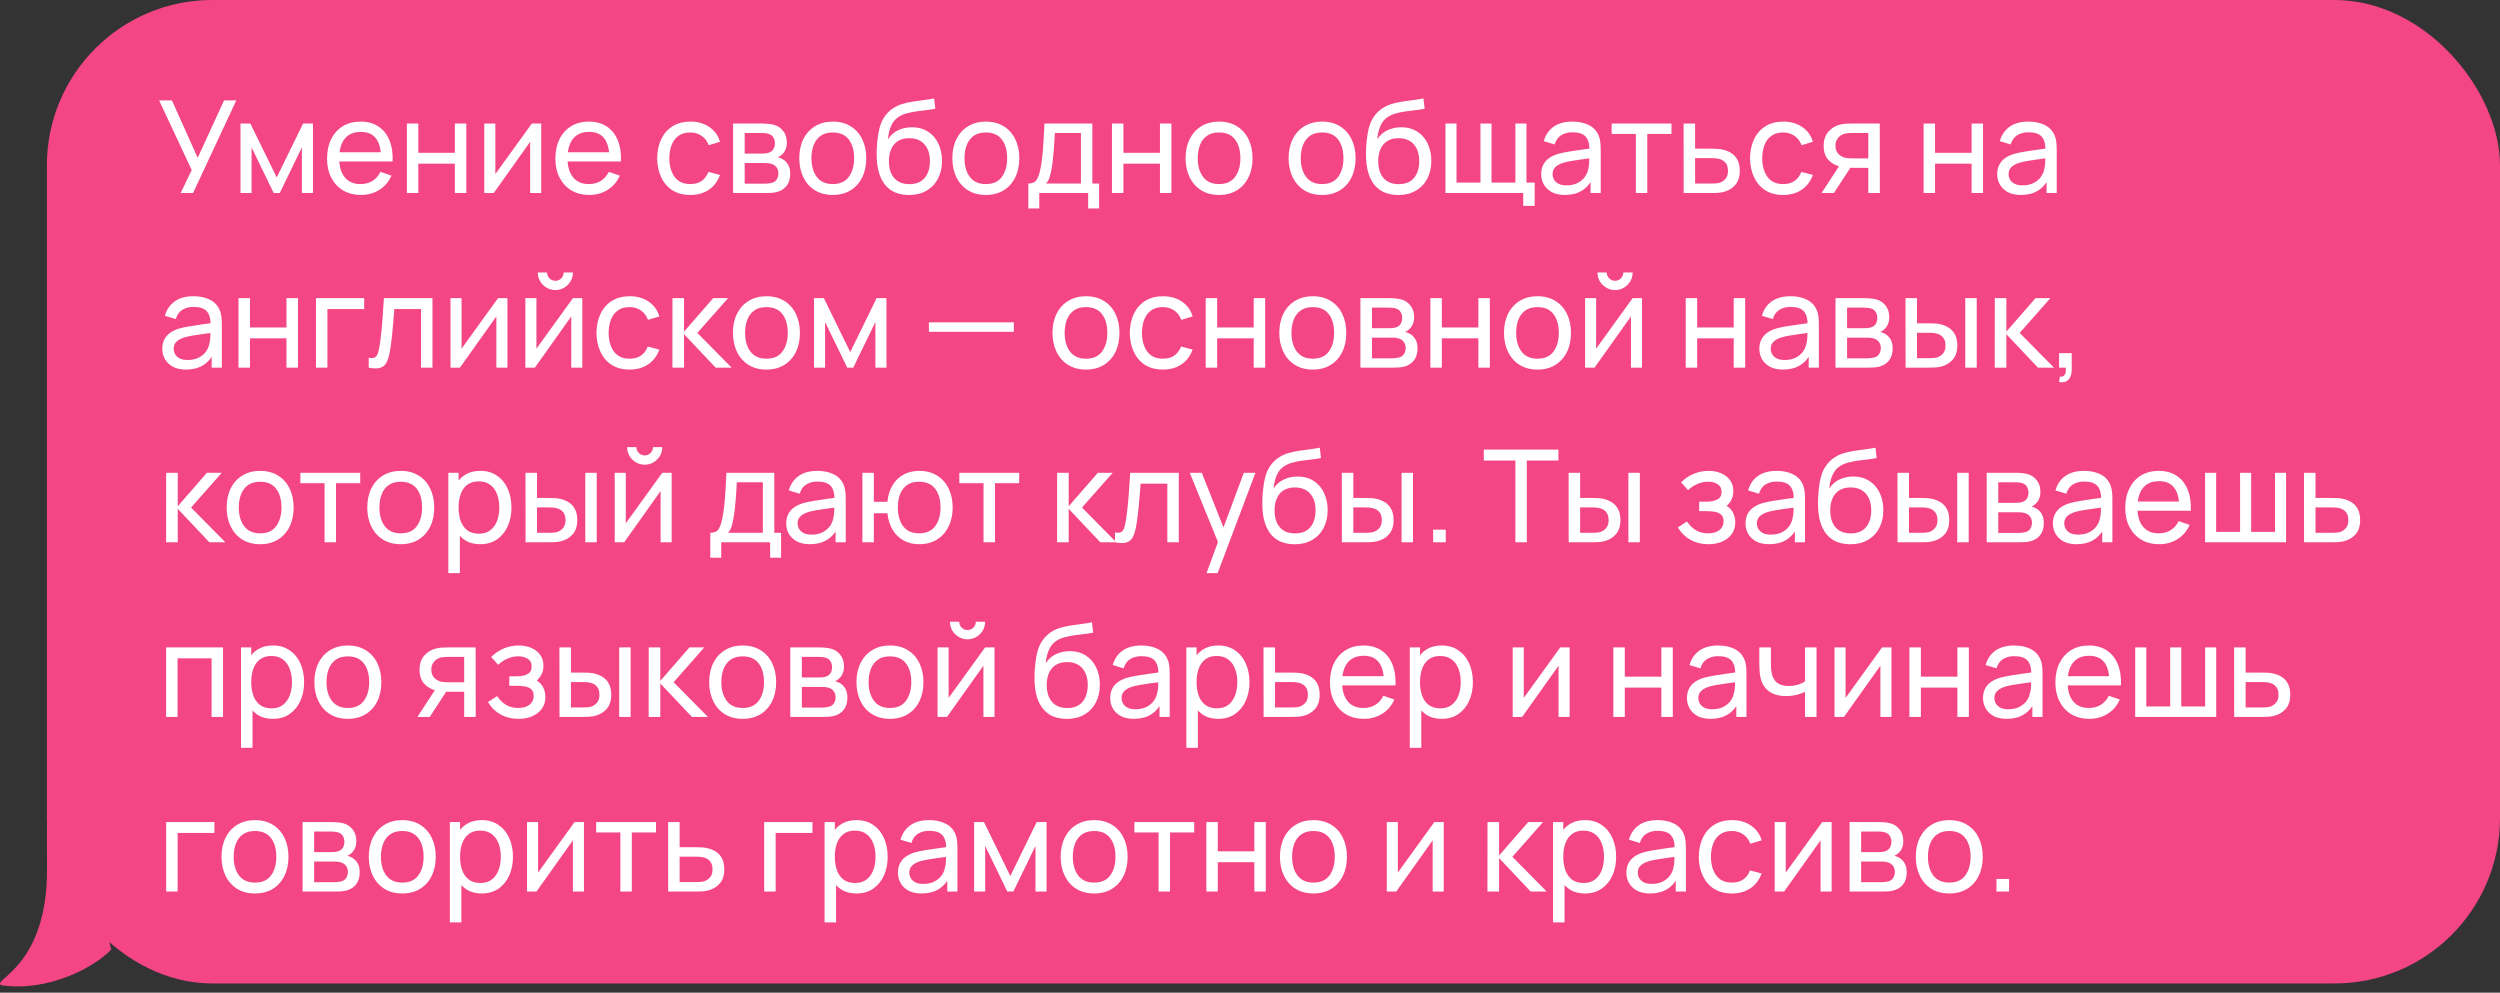 <?xml version="1.0" encoding="UTF-8"?> <svg xmlns="http://www.w3.org/2000/svg" width="272" height="108" viewBox="0 0 272 108" fill="none"><rect x="0" y="0" width="272" height="108" fill="#333333" stroke="none"/> <path d="M0.113 107.185C5.313 107.985 10.447 105.121 12.113 103.288C10.395 99.191 21.001 89.242 14.001 89.242C12.383 89.242 11 85.001 5.113 88.185C5.092 89.471 5.113 93.926 5.113 94.684C5.113 105.184 -0.887 106.581 0.113 107.185Z" fill="#F44584"></path> <rect x="5.1" width="266.9" height="107" rx="18" fill="#F44584"></rect> <path d="M19.655 21L20.859 18.501L17.31 10.92H18.703L21.51 17.171L24.38 10.92H25.71L21.006 21H19.655ZM26.167 21V13.44H27.238L30.108 19.306L32.978 13.44H34.049V21H32.845V16.037L30.437 21H29.779L27.371 16.037V21H26.167ZM39.28 21.21C38.538 21.21 37.889 21.047 37.334 20.72C36.783 20.389 36.354 19.929 36.046 19.341C35.738 18.748 35.584 18.058 35.584 17.269C35.584 16.443 35.736 15.729 36.039 15.127C36.342 14.52 36.765 14.054 37.306 13.727C37.852 13.396 38.491 13.23 39.224 13.23C39.985 13.23 40.631 13.405 41.163 13.755C41.7 14.105 42.101 14.604 42.367 15.253C42.638 15.902 42.754 16.674 42.717 17.57H41.457V17.122C41.443 16.193 41.254 15.5 40.89 15.043C40.526 14.581 39.985 14.35 39.266 14.35C38.496 14.35 37.91 14.597 37.509 15.092C37.108 15.587 36.907 16.296 36.907 17.22C36.907 18.111 37.108 18.802 37.509 19.292C37.91 19.782 38.482 20.027 39.224 20.027C39.723 20.027 40.157 19.913 40.526 19.684C40.895 19.455 41.184 19.126 41.394 18.697L42.591 19.11C42.297 19.777 41.854 20.295 41.261 20.664C40.673 21.028 40.013 21.21 39.28 21.21ZM36.487 17.57V16.569H42.073V17.57H36.487ZM44.268 21V13.44H45.514V16.625H49.49V13.44H50.736V21H49.49V17.808H45.514V21H44.268ZM58.885 13.44V21H57.681V15.428L53.719 21H52.69V13.44H53.894V18.935L57.863 13.44H58.885ZM64.122 21.21C63.38 21.21 62.731 21.047 62.176 20.72C61.625 20.389 61.196 19.929 60.888 19.341C60.58 18.748 60.426 18.058 60.426 17.269C60.426 16.443 60.577 15.729 60.881 15.127C61.184 14.52 61.606 14.054 62.148 13.727C62.694 13.396 63.333 13.23 64.066 13.23C64.826 13.23 65.473 13.405 66.005 13.755C66.541 14.105 66.943 14.604 67.209 15.253C67.479 15.902 67.596 16.674 67.559 17.57H66.299V17.122C66.285 16.193 66.096 15.5 65.732 15.043C65.368 14.581 64.826 14.35 64.108 14.35C63.338 14.35 62.752 14.597 62.351 15.092C61.949 15.587 61.749 16.296 61.749 17.22C61.749 18.111 61.949 18.802 62.351 19.292C62.752 19.782 63.324 20.027 64.066 20.027C64.565 20.027 64.999 19.913 65.368 19.684C65.736 19.455 66.026 19.126 66.236 18.697L67.433 19.11C67.139 19.777 66.695 20.295 66.103 20.664C65.515 21.028 64.854 21.21 64.122 21.21ZM61.329 17.57V16.569H66.915V17.57H61.329ZM75.105 21.21C74.34 21.21 73.689 21.04 73.152 20.699C72.62 20.354 72.214 19.88 71.934 19.278C71.654 18.676 71.509 17.99 71.5 17.22C71.509 16.431 71.656 15.738 71.941 15.141C72.23 14.539 72.643 14.07 73.18 13.734C73.717 13.398 74.363 13.23 75.119 13.23C75.917 13.23 76.603 13.426 77.177 13.818C77.756 14.21 78.143 14.747 78.339 15.428L77.107 15.799C76.948 15.36 76.689 15.02 76.33 14.777C75.975 14.534 75.567 14.413 75.105 14.413C74.587 14.413 74.16 14.534 73.824 14.777C73.488 15.015 73.238 15.346 73.075 15.771C72.912 16.191 72.828 16.674 72.823 17.22C72.832 18.06 73.026 18.739 73.404 19.257C73.787 19.77 74.354 20.027 75.105 20.027C75.6 20.027 76.01 19.915 76.337 19.691C76.664 19.462 76.911 19.133 77.079 18.704L78.339 19.033C78.078 19.738 77.669 20.277 77.114 20.65C76.559 21.023 75.889 21.21 75.105 21.21ZM79.761 21V13.44H82.981C83.172 13.44 83.377 13.452 83.597 13.475C83.821 13.494 84.024 13.529 84.206 13.58C84.612 13.687 84.945 13.909 85.207 14.245C85.473 14.576 85.606 14.996 85.606 15.505C85.606 15.79 85.561 16.037 85.473 16.247C85.389 16.457 85.267 16.639 85.109 16.793C85.039 16.863 84.962 16.926 84.878 16.982C84.794 17.038 84.71 17.082 84.626 17.115C84.789 17.143 84.955 17.206 85.123 17.304C85.389 17.449 85.596 17.652 85.746 17.913C85.9 18.174 85.977 18.508 85.977 18.914C85.977 19.427 85.853 19.852 85.606 20.188C85.358 20.519 85.018 20.748 84.584 20.874C84.402 20.925 84.201 20.96 83.982 20.979C83.762 20.993 83.55 21 83.345 21H79.761ZM81.021 19.985H83.275C83.373 19.985 83.489 19.976 83.625 19.957C83.765 19.938 83.888 19.915 83.996 19.887C84.238 19.817 84.413 19.686 84.521 19.495C84.633 19.304 84.689 19.096 84.689 18.872C84.689 18.573 84.605 18.331 84.437 18.144C84.273 17.957 84.056 17.841 83.786 17.794C83.688 17.766 83.58 17.75 83.464 17.745C83.352 17.74 83.251 17.738 83.163 17.738H81.021V19.985ZM81.021 16.709H82.897C83.027 16.709 83.165 16.702 83.31 16.688C83.454 16.669 83.58 16.639 83.688 16.597C83.902 16.518 84.059 16.387 84.157 16.205C84.259 16.018 84.311 15.815 84.311 15.596C84.311 15.353 84.255 15.141 84.143 14.959C84.035 14.772 83.87 14.644 83.646 14.574C83.496 14.518 83.328 14.488 83.142 14.483C82.96 14.474 82.843 14.469 82.792 14.469H81.021V16.709ZM90.603 21.21C89.852 21.21 89.203 21.04 88.657 20.699C88.115 20.358 87.698 19.887 87.404 19.285C87.11 18.683 86.963 17.992 86.963 17.213C86.963 16.42 87.112 15.724 87.411 15.127C87.71 14.53 88.132 14.065 88.678 13.734C89.224 13.398 89.865 13.23 90.603 13.23C91.359 13.23 92.01 13.4 92.556 13.741C93.102 14.077 93.519 14.546 93.809 15.148C94.103 15.745 94.25 16.434 94.25 17.213C94.25 18.002 94.103 18.697 93.809 19.299C93.515 19.896 93.095 20.365 92.549 20.706C92.003 21.042 91.354 21.21 90.603 21.21ZM90.603 20.027C91.387 20.027 91.97 19.766 92.353 19.243C92.736 18.72 92.927 18.044 92.927 17.213C92.927 16.359 92.733 15.68 92.346 15.176C91.959 14.667 91.377 14.413 90.603 14.413C90.076 14.413 89.641 14.532 89.301 14.77C88.96 15.008 88.706 15.337 88.538 15.757C88.37 16.177 88.286 16.662 88.286 17.213C88.286 18.062 88.482 18.744 88.874 19.257C89.266 19.77 89.842 20.027 90.603 20.027ZM98.864 21.217C98.15 21.212 97.541 21.058 97.037 20.755C96.533 20.447 96.141 19.997 95.861 19.404C95.581 18.811 95.425 18.086 95.392 17.227C95.373 16.83 95.378 16.394 95.406 15.918C95.439 15.442 95.49 14.985 95.56 14.546C95.635 14.107 95.728 13.746 95.84 13.461C95.966 13.12 96.143 12.805 96.372 12.516C96.605 12.222 96.867 11.979 97.156 11.788C97.45 11.587 97.779 11.431 98.143 11.319C98.507 11.207 98.887 11.121 99.284 11.06C99.685 10.995 100.087 10.939 100.488 10.892C100.889 10.841 101.272 10.78 101.636 10.71L101.762 11.83C101.505 11.886 101.202 11.935 100.852 11.977C100.502 12.014 100.138 12.059 99.76 12.11C99.387 12.161 99.027 12.234 98.682 12.327C98.341 12.416 98.047 12.539 97.8 12.698C97.436 12.917 97.156 13.246 96.96 13.685C96.769 14.119 96.652 14.607 96.61 15.148C96.899 14.7 97.275 14.371 97.737 14.161C98.199 13.951 98.691 13.846 99.214 13.846C99.891 13.846 100.474 14.005 100.964 14.322C101.454 14.635 101.83 15.066 102.091 15.617C102.357 16.168 102.49 16.795 102.49 17.5C102.49 18.247 102.341 18.9 102.042 19.46C101.743 20.02 101.321 20.454 100.775 20.762C100.234 21.07 99.597 21.222 98.864 21.217ZM98.941 20.034C99.674 20.034 100.229 19.808 100.607 19.355C100.985 18.898 101.174 18.291 101.174 17.535C101.174 16.76 100.978 16.151 100.586 15.708C100.194 15.26 99.643 15.036 98.934 15.036C98.215 15.036 97.665 15.26 97.282 15.708C96.904 16.151 96.715 16.76 96.715 17.535C96.715 18.314 96.906 18.926 97.289 19.369C97.672 19.812 98.222 20.034 98.941 20.034ZM107.255 21.21C106.504 21.21 105.855 21.04 105.309 20.699C104.768 20.358 104.35 19.887 104.056 19.285C103.762 18.683 103.615 17.992 103.615 17.213C103.615 16.42 103.765 15.724 104.063 15.127C104.362 14.53 104.784 14.065 105.33 13.734C105.876 13.398 106.518 13.23 107.255 13.23C108.011 13.23 108.662 13.4 109.208 13.741C109.754 14.077 110.172 14.546 110.461 15.148C110.755 15.745 110.902 16.434 110.902 17.213C110.902 18.002 110.755 18.697 110.461 19.299C110.167 19.896 109.747 20.365 109.201 20.706C108.655 21.042 108.007 21.21 107.255 21.21ZM107.255 20.027C108.039 20.027 108.623 19.766 109.005 19.243C109.388 18.72 109.579 18.044 109.579 17.213C109.579 16.359 109.386 15.68 108.998 15.176C108.611 14.667 108.03 14.413 107.255 14.413C106.728 14.413 106.294 14.532 105.953 14.77C105.613 15.008 105.358 15.337 105.19 15.757C105.022 16.177 104.938 16.662 104.938 17.213C104.938 18.062 105.134 18.744 105.526 19.257C105.918 19.77 106.495 20.027 107.255 20.027ZM111.883 22.68V19.971C112.308 19.971 112.611 19.833 112.793 19.558C112.975 19.278 113.122 18.818 113.234 18.179C113.309 17.778 113.37 17.348 113.416 16.891C113.463 16.434 113.503 15.925 113.535 15.365C113.573 14.8 113.608 14.159 113.64 13.44H118.848V19.971H119.583V22.68H118.393V21H113.073V22.68H111.883ZM113.801 19.971H117.602V14.469H114.767C114.753 14.8 114.735 15.148 114.711 15.512C114.688 15.871 114.66 16.231 114.627 16.59C114.599 16.949 114.564 17.29 114.522 17.612C114.485 17.929 114.441 18.214 114.389 18.466C114.329 18.816 114.259 19.112 114.179 19.355C114.1 19.598 113.974 19.803 113.801 19.971ZM120.981 21V13.44H122.227V16.625H126.203V13.44H127.449V21H126.203V17.808H122.227V21H120.981ZM132.63 21.21C131.879 21.21 131.23 21.04 130.684 20.699C130.143 20.358 129.725 19.887 129.431 19.285C129.137 18.683 128.99 17.992 128.99 17.213C128.99 16.42 129.14 15.724 129.438 15.127C129.737 14.53 130.159 14.065 130.705 13.734C131.251 13.398 131.893 13.23 132.63 13.23C133.386 13.23 134.037 13.4 134.583 13.741C135.129 14.077 135.547 14.546 135.836 15.148C136.13 15.745 136.277 16.434 136.277 17.213C136.277 18.002 136.13 18.697 135.836 19.299C135.542 19.896 135.122 20.365 134.576 20.706C134.03 21.042 133.382 21.21 132.63 21.21ZM132.63 20.027C133.414 20.027 133.998 19.766 134.38 19.243C134.763 18.72 134.954 18.044 134.954 17.213C134.954 16.359 134.761 15.68 134.373 15.176C133.986 14.667 133.405 14.413 132.63 14.413C132.103 14.413 131.669 14.532 131.328 14.77C130.988 15.008 130.733 15.337 130.565 15.757C130.397 16.177 130.313 16.662 130.313 17.213C130.313 18.062 130.509 18.744 130.901 19.257C131.293 19.77 131.87 20.027 132.63 20.027ZM143.841 21.21C143.09 21.21 142.441 21.04 141.895 20.699C141.354 20.358 140.936 19.887 140.642 19.285C140.348 18.683 140.201 17.992 140.201 17.213C140.201 16.42 140.35 15.724 140.649 15.127C140.948 14.53 141.37 14.065 141.916 13.734C142.462 13.398 143.104 13.23 143.841 13.23C144.597 13.23 145.248 13.4 145.794 13.741C146.34 14.077 146.758 14.546 147.047 15.148C147.341 15.745 147.488 16.434 147.488 17.213C147.488 18.002 147.341 18.697 147.047 19.299C146.753 19.896 146.333 20.365 145.787 20.706C145.241 21.042 144.592 21.21 143.841 21.21ZM143.841 20.027C144.625 20.027 145.208 19.766 145.591 19.243C145.974 18.72 146.165 18.044 146.165 17.213C146.165 16.359 145.971 15.68 145.584 15.176C145.197 14.667 144.616 14.413 143.841 14.413C143.314 14.413 142.88 14.532 142.539 14.77C142.198 15.008 141.944 15.337 141.776 15.757C141.608 16.177 141.524 16.662 141.524 17.213C141.524 18.062 141.72 18.744 142.112 19.257C142.504 19.77 143.08 20.027 143.841 20.027ZM152.102 21.217C151.388 21.212 150.779 21.058 150.275 20.755C149.771 20.447 149.379 19.997 149.099 19.404C148.819 18.811 148.663 18.086 148.63 17.227C148.612 16.83 148.616 16.394 148.644 15.918C148.677 15.442 148.728 14.985 148.798 14.546C148.873 14.107 148.966 13.746 149.078 13.461C149.204 13.12 149.382 12.805 149.61 12.516C149.844 12.222 150.105 11.979 150.394 11.788C150.688 11.587 151.017 11.431 151.381 11.319C151.745 11.207 152.126 11.121 152.522 11.06C152.924 10.995 153.325 10.939 153.726 10.892C154.128 10.841 154.51 10.78 154.874 10.71L155 11.83C154.744 11.886 154.44 11.935 154.09 11.977C153.74 12.014 153.376 12.059 152.998 12.11C152.625 12.161 152.266 12.234 151.92 12.327C151.58 12.416 151.286 12.539 151.038 12.698C150.674 12.917 150.394 13.246 150.198 13.685C150.007 14.119 149.89 14.607 149.848 15.148C150.138 14.7 150.513 14.371 150.975 14.161C151.437 13.951 151.93 13.846 152.452 13.846C153.129 13.846 153.712 14.005 154.202 14.322C154.692 14.635 155.068 15.066 155.329 15.617C155.595 16.168 155.728 16.795 155.728 17.5C155.728 18.247 155.579 18.9 155.28 19.46C154.982 20.02 154.559 20.454 154.013 20.762C153.472 21.07 152.835 21.222 152.102 21.217ZM152.179 20.034C152.912 20.034 153.467 19.808 153.845 19.355C154.223 18.898 154.412 18.291 154.412 17.535C154.412 16.76 154.216 16.151 153.824 15.708C153.432 15.26 152.882 15.036 152.172 15.036C151.454 15.036 150.903 15.26 150.52 15.708C150.142 16.151 149.953 16.76 149.953 17.535C149.953 18.314 150.145 18.926 150.527 19.369C150.91 19.812 151.461 20.034 152.179 20.034ZM165.729 22.4V21H157.266V13.44H158.47V19.866H161.074V13.44H162.278V19.866H164.875V13.44H166.079V19.866H166.975V22.4H165.729ZM170.251 21.21C169.686 21.21 169.212 21.107 168.83 20.902C168.452 20.692 168.165 20.417 167.969 20.076C167.777 19.735 167.682 19.362 167.682 18.956C167.682 18.559 167.756 18.216 167.906 17.927C168.06 17.633 168.274 17.39 168.55 17.199C168.825 17.003 169.154 16.849 169.537 16.737C169.896 16.639 170.297 16.555 170.741 16.485C171.189 16.41 171.641 16.343 172.099 16.282C172.556 16.221 172.983 16.163 173.38 16.107L172.932 16.366C172.946 15.694 172.81 15.197 172.526 14.875C172.246 14.553 171.76 14.392 171.07 14.392C170.612 14.392 170.211 14.497 169.866 14.707C169.525 14.912 169.285 15.248 169.145 15.715L167.962 15.358C168.144 14.695 168.496 14.175 169.019 13.797C169.541 13.419 170.23 13.23 171.084 13.23C171.77 13.23 172.358 13.354 172.848 13.601C173.342 13.844 173.697 14.212 173.912 14.707C174.019 14.94 174.087 15.195 174.115 15.47C174.143 15.741 174.157 16.025 174.157 16.324V21H173.051V19.187L173.31 19.355C173.025 19.966 172.626 20.428 172.113 20.741C171.604 21.054 170.983 21.21 170.251 21.21ZM170.44 20.167C170.888 20.167 171.275 20.088 171.602 19.929C171.933 19.766 172.199 19.553 172.4 19.292C172.6 19.026 172.731 18.737 172.792 18.424C172.862 18.191 172.899 17.932 172.904 17.647C172.913 17.358 172.918 17.136 172.918 16.982L173.352 17.171C172.946 17.227 172.547 17.281 172.155 17.332C171.763 17.383 171.392 17.439 171.042 17.5C170.692 17.556 170.377 17.624 170.097 17.703C169.891 17.768 169.698 17.852 169.516 17.955C169.338 18.058 169.194 18.191 169.082 18.354C168.974 18.513 168.921 18.711 168.921 18.949C168.921 19.154 168.972 19.35 169.075 19.537C169.182 19.724 169.345 19.875 169.565 19.992C169.789 20.109 170.08 20.167 170.44 20.167ZM177.979 21V14.574H175.347V13.44H181.857V14.574H179.225V21H177.979ZM183.182 21L183.175 13.44H184.428V16.177H186.059C186.278 16.177 186.502 16.182 186.731 16.191C186.959 16.2 187.158 16.221 187.326 16.254C187.718 16.329 188.061 16.459 188.355 16.646C188.649 16.833 188.877 17.087 189.041 17.409C189.204 17.726 189.286 18.121 189.286 18.592C189.286 19.245 189.115 19.763 188.775 20.146C188.439 20.524 187.998 20.776 187.452 20.902C187.265 20.944 187.05 20.972 186.808 20.986C186.57 20.995 186.343 21 186.129 21H183.182ZM184.428 19.971H186.15C186.29 19.971 186.446 19.966 186.619 19.957C186.791 19.948 186.945 19.924 187.081 19.887C187.319 19.817 187.531 19.679 187.718 19.474C187.909 19.269 188.005 18.975 188.005 18.592C188.005 18.205 187.911 17.906 187.725 17.696C187.543 17.486 187.302 17.348 187.004 17.283C186.868 17.25 186.726 17.229 186.577 17.22C186.427 17.211 186.285 17.206 186.15 17.206H184.428V19.971ZM194.009 21.21C193.244 21.21 192.593 21.04 192.056 20.699C191.524 20.354 191.118 19.88 190.838 19.278C190.558 18.676 190.414 17.99 190.404 17.22C190.414 16.431 190.561 15.738 190.845 15.141C191.135 14.539 191.548 14.07 192.084 13.734C192.621 13.398 193.267 13.23 194.023 13.23C194.821 13.23 195.507 13.426 196.081 13.818C196.66 14.21 197.047 14.747 197.243 15.428L196.011 15.799C195.853 15.36 195.594 15.02 195.234 14.777C194.88 14.534 194.471 14.413 194.009 14.413C193.491 14.413 193.064 14.534 192.728 14.777C192.392 15.015 192.143 15.346 191.979 15.771C191.816 16.191 191.732 16.674 191.727 17.22C191.737 18.06 191.93 18.739 192.308 19.257C192.691 19.77 193.258 20.027 194.009 20.027C194.504 20.027 194.915 19.915 195.241 19.691C195.568 19.462 195.815 19.133 195.983 18.704L197.243 19.033C196.982 19.738 196.574 20.277 196.018 20.65C195.463 21.023 194.793 21.21 194.009 21.21ZM203.273 21V18.263H201.642C201.45 18.263 201.238 18.256 201.005 18.242C200.776 18.223 200.561 18.198 200.361 18.165C199.815 18.062 199.353 17.822 198.975 17.444C198.601 17.066 198.415 16.543 198.415 15.876C198.415 15.227 198.59 14.707 198.94 14.315C199.294 13.918 199.731 13.662 200.249 13.545C200.482 13.489 200.718 13.459 200.956 13.454C201.198 13.445 201.404 13.44 201.572 13.44H204.519L204.526 21H203.273ZM198.184 21L200.193 17.92H201.537L199.528 21H198.184ZM201.551 17.234H203.273V14.469H201.551C201.443 14.469 201.301 14.474 201.124 14.483C200.951 14.492 200.785 14.52 200.627 14.567C200.477 14.609 200.33 14.686 200.186 14.798C200.046 14.91 199.929 15.055 199.836 15.232C199.742 15.409 199.696 15.619 199.696 15.862C199.696 16.212 199.794 16.497 199.99 16.716C200.186 16.931 200.424 17.075 200.704 17.15C200.858 17.187 201.009 17.211 201.159 17.22C201.313 17.229 201.443 17.234 201.551 17.234ZM209.288 21V13.44H210.534V16.625H214.51V13.44H215.756V21H214.51V17.808H210.534V21H209.288ZM219.866 21.21C219.301 21.21 218.827 21.107 218.445 20.902C218.067 20.692 217.78 20.417 217.584 20.076C217.392 19.735 217.297 19.362 217.297 18.956C217.297 18.559 217.371 18.216 217.521 17.927C217.675 17.633 217.889 17.39 218.165 17.199C218.44 17.003 218.769 16.849 219.152 16.737C219.511 16.639 219.912 16.555 220.356 16.485C220.804 16.41 221.256 16.343 221.714 16.282C222.171 16.221 222.598 16.163 222.995 16.107L222.547 16.366C222.561 15.694 222.425 15.197 222.141 14.875C221.861 14.553 221.375 14.392 220.685 14.392C220.227 14.392 219.826 14.497 219.481 14.707C219.14 14.912 218.9 15.248 218.76 15.715L217.577 15.358C217.759 14.695 218.111 14.175 218.634 13.797C219.156 13.419 219.845 13.23 220.699 13.23C221.385 13.23 221.973 13.354 222.463 13.601C222.957 13.844 223.312 14.212 223.527 14.707C223.634 14.94 223.702 15.195 223.73 15.47C223.758 15.741 223.772 16.025 223.772 16.324V21H222.666V19.187L222.925 19.355C222.64 19.966 222.241 20.428 221.728 20.741C221.219 21.054 220.598 21.21 219.866 21.21ZM220.055 20.167C220.503 20.167 220.89 20.088 221.217 19.929C221.548 19.766 221.814 19.553 222.015 19.292C222.215 19.026 222.346 18.737 222.407 18.424C222.477 18.191 222.514 17.932 222.519 17.647C222.528 17.358 222.533 17.136 222.533 16.982L222.967 17.171C222.561 17.227 222.162 17.281 221.77 17.332C221.378 17.383 221.007 17.439 220.657 17.5C220.307 17.556 219.992 17.624 219.712 17.703C219.506 17.768 219.313 17.852 219.131 17.955C218.953 18.058 218.809 18.191 218.697 18.354C218.589 18.513 218.536 18.711 218.536 18.949C218.536 19.154 218.587 19.35 218.69 19.537C218.797 19.724 218.96 19.875 219.18 19.992C219.404 20.109 219.695 20.167 220.055 20.167ZM20.229 40.21C19.664 40.21 19.191 40.107 18.808 39.902C18.43 39.692 18.143 39.417 17.947 39.076C17.756 38.735 17.66 38.362 17.66 37.956C17.66 37.559 17.735 37.216 17.884 36.927C18.038 36.633 18.253 36.39 18.528 36.199C18.803 36.003 19.132 35.849 19.515 35.737C19.874 35.639 20.276 35.555 20.719 35.485C21.167 35.41 21.62 35.343 22.077 35.282C22.534 35.221 22.961 35.163 23.358 35.107L22.91 35.366C22.924 34.694 22.789 34.197 22.504 33.875C22.224 33.553 21.739 33.392 21.048 33.392C20.591 33.392 20.189 33.497 19.844 33.707C19.503 33.912 19.263 34.248 19.123 34.715L17.94 34.358C18.122 33.695 18.474 33.175 18.997 32.797C19.52 32.419 20.208 32.23 21.062 32.23C21.748 32.23 22.336 32.354 22.826 32.601C23.321 32.844 23.675 33.212 23.89 33.707C23.997 33.94 24.065 34.195 24.093 34.47C24.121 34.741 24.135 35.025 24.135 35.324V40H23.029V38.187L23.288 38.355C23.003 38.966 22.604 39.428 22.091 39.741C21.582 40.054 20.962 40.21 20.229 40.21ZM20.418 39.167C20.866 39.167 21.253 39.088 21.58 38.929C21.911 38.766 22.177 38.553 22.378 38.292C22.579 38.026 22.709 37.737 22.77 37.424C22.84 37.191 22.877 36.932 22.882 36.647C22.891 36.358 22.896 36.136 22.896 35.982L23.33 36.171C22.924 36.227 22.525 36.281 22.133 36.332C21.741 36.383 21.37 36.439 21.02 36.5C20.67 36.556 20.355 36.624 20.075 36.703C19.87 36.768 19.676 36.852 19.494 36.955C19.317 37.058 19.172 37.191 19.06 37.354C18.953 37.513 18.899 37.711 18.899 37.949C18.899 38.154 18.95 38.35 19.053 38.537C19.16 38.724 19.324 38.875 19.543 38.992C19.767 39.109 20.059 39.167 20.418 39.167ZM25.948 40V32.44H27.194V35.625H31.17V32.44H32.416V40H31.17V36.808H27.194V40H25.948ZM34.377 40V32.44H39.627V33.623H35.623V40H34.377ZM40.116 40V38.929C40.396 38.98 40.609 38.971 40.753 38.901C40.903 38.826 41.012 38.698 41.082 38.516C41.157 38.329 41.218 38.096 41.264 37.816C41.344 37.373 41.411 36.878 41.467 36.332C41.528 35.786 41.582 35.189 41.628 34.54C41.68 33.887 41.726 33.187 41.768 32.44H47.053V40H45.807V33.623H42.902C42.874 34.052 42.839 34.493 42.797 34.946C42.76 35.399 42.72 35.84 42.678 36.269C42.636 36.694 42.59 37.09 42.538 37.459C42.492 37.823 42.44 38.138 42.384 38.404C42.296 38.861 42.172 39.228 42.013 39.503C41.855 39.774 41.626 39.949 41.327 40.028C41.029 40.112 40.625 40.103 40.116 40ZM55.208 32.44V40H54.004V34.428L50.042 40H49.013V32.44H50.217V37.935L54.186 32.44H55.208ZM60.423 31.558C60.073 31.558 59.753 31.472 59.464 31.299C59.175 31.126 58.944 30.898 58.771 30.613C58.598 30.324 58.512 30.002 58.512 29.647H59.52C59.52 29.894 59.609 30.107 59.786 30.284C59.963 30.461 60.176 30.55 60.423 30.55C60.675 30.55 60.887 30.461 61.06 30.284C61.237 30.107 61.326 29.894 61.326 29.647H62.334C62.334 30.002 62.248 30.324 62.075 30.613C61.907 30.898 61.676 31.126 61.382 31.299C61.093 31.472 60.773 31.558 60.423 31.558ZM63.356 32.44V40H62.152V34.428L58.19 40H57.161V32.44H58.365V37.935L62.334 32.44H63.356ZM68.501 40.21C67.736 40.21 67.085 40.04 66.548 39.699C66.016 39.354 65.61 38.88 65.33 38.278C65.05 37.676 64.906 36.99 64.896 36.22C64.906 35.431 65.053 34.738 65.337 34.141C65.627 33.539 66.04 33.07 66.576 32.734C67.113 32.398 67.759 32.23 68.515 32.23C69.313 32.23 69.999 32.426 70.573 32.818C71.152 33.21 71.539 33.747 71.735 34.428L70.503 34.799C70.345 34.36 70.086 34.02 69.726 33.777C69.372 33.534 68.963 33.413 68.501 33.413C67.983 33.413 67.556 33.534 67.22 33.777C66.884 34.015 66.635 34.346 66.471 34.771C66.308 35.191 66.224 35.674 66.219 36.22C66.229 37.06 66.422 37.739 66.8 38.257C67.183 38.77 67.75 39.027 68.501 39.027C68.996 39.027 69.407 38.915 69.733 38.691C70.06 38.462 70.307 38.133 70.475 37.704L71.735 38.033C71.474 38.738 71.066 39.277 70.51 39.65C69.955 40.023 69.285 40.21 68.501 40.21ZM73.157 40L73.164 32.44H74.424V36.08L77.595 32.44H79.212L75.873 36.22L79.604 40H77.861L74.424 36.36V40H73.157ZM83.384 40.21C82.633 40.21 81.984 40.04 81.438 39.699C80.897 39.358 80.479 38.887 80.185 38.285C79.891 37.683 79.744 36.992 79.744 36.213C79.744 35.42 79.893 34.724 80.192 34.127C80.491 33.53 80.913 33.065 81.459 32.734C82.005 32.398 82.647 32.23 83.384 32.23C84.14 32.23 84.791 32.4 85.337 32.741C85.883 33.077 86.301 33.546 86.59 34.148C86.884 34.745 87.031 35.434 87.031 36.213C87.031 37.002 86.884 37.697 86.59 38.299C86.296 38.896 85.876 39.365 85.33 39.706C84.784 40.042 84.135 40.21 83.384 40.21ZM83.384 39.027C84.168 39.027 84.751 38.766 85.134 38.243C85.517 37.72 85.708 37.044 85.708 36.213C85.708 35.359 85.514 34.68 85.127 34.176C84.74 33.667 84.159 33.413 83.384 33.413C82.857 33.413 82.423 33.532 82.082 33.77C81.741 34.008 81.487 34.337 81.319 34.757C81.151 35.177 81.067 35.662 81.067 36.213C81.067 37.062 81.263 37.744 81.655 38.257C82.047 38.77 82.623 39.027 83.384 39.027ZM88.565 40V32.44H89.636L92.506 38.306L95.376 32.44H96.447V40H95.243V35.037L92.835 40H92.177L89.769 35.037V40H88.565ZM101.065 36.101V35.072H110.305V36.101H101.065ZM118.152 40.21C117.4 40.21 116.752 40.04 116.206 39.699C115.664 39.358 115.247 38.887 114.953 38.285C114.659 37.683 114.512 36.992 114.512 36.213C114.512 35.42 114.661 34.724 114.96 34.127C115.258 33.53 115.681 33.065 116.227 32.734C116.773 32.398 117.414 32.23 118.152 32.23C118.908 32.23 119.559 32.4 120.105 32.741C120.651 33.077 121.068 33.546 121.358 34.148C121.652 34.745 121.799 35.434 121.799 36.213C121.799 37.002 121.652 37.697 121.358 38.299C121.064 38.896 120.644 39.365 120.098 39.706C119.552 40.042 118.903 40.21 118.152 40.21ZM118.152 39.027C118.936 39.027 119.519 38.766 119.902 38.243C120.284 37.72 120.476 37.044 120.476 36.213C120.476 35.359 120.282 34.68 119.895 34.176C119.507 33.667 118.926 33.413 118.152 33.413C117.624 33.413 117.19 33.532 116.85 33.77C116.509 34.008 116.255 34.337 116.087 34.757C115.919 35.177 115.835 35.662 115.835 36.213C115.835 37.062 116.031 37.744 116.423 38.257C116.815 38.77 117.391 39.027 118.152 39.027ZM126.525 40.21C125.76 40.21 125.109 40.04 124.572 39.699C124.04 39.354 123.634 38.88 123.354 38.278C123.074 37.676 122.929 36.99 122.92 36.22C122.929 35.431 123.076 34.738 123.361 34.141C123.65 33.539 124.063 33.07 124.6 32.734C125.137 32.398 125.783 32.23 126.539 32.23C127.337 32.23 128.023 32.426 128.597 32.818C129.176 33.21 129.563 33.747 129.759 34.428L128.527 34.799C128.368 34.36 128.109 34.02 127.75 33.777C127.395 33.534 126.987 33.413 126.525 33.413C126.007 33.413 125.58 33.534 125.244 33.777C124.908 34.015 124.658 34.346 124.495 34.771C124.332 35.191 124.248 35.674 124.243 36.22C124.252 37.06 124.446 37.739 124.824 38.257C125.207 38.77 125.774 39.027 126.525 39.027C127.02 39.027 127.43 38.915 127.757 38.691C128.084 38.462 128.331 38.133 128.499 37.704L129.759 38.033C129.498 38.738 129.089 39.277 128.534 39.65C127.979 40.023 127.309 40.21 126.525 40.21ZM131.181 40V32.44H132.427V35.625H136.403V32.44H137.649V40H136.403V36.808H132.427V40H131.181ZM142.829 40.21C142.078 40.21 141.429 40.04 140.883 39.699C140.342 39.358 139.924 38.887 139.63 38.285C139.336 37.683 139.189 36.992 139.189 36.213C139.189 35.42 139.339 34.724 139.637 34.127C139.936 33.53 140.358 33.065 140.904 32.734C141.45 32.398 142.092 32.23 142.829 32.23C143.585 32.23 144.236 32.4 144.782 32.741C145.328 33.077 145.746 33.546 146.035 34.148C146.329 34.745 146.476 35.434 146.476 36.213C146.476 37.002 146.329 37.697 146.035 38.299C145.741 38.896 145.321 39.365 144.775 39.706C144.229 40.042 143.581 40.21 142.829 40.21ZM142.829 39.027C143.613 39.027 144.197 38.766 144.579 38.243C144.962 37.72 145.153 37.044 145.153 36.213C145.153 35.359 144.96 34.68 144.572 34.176C144.185 33.667 143.604 33.413 142.829 33.413C142.302 33.413 141.868 33.532 141.527 33.77C141.187 34.008 140.932 34.337 140.764 34.757C140.596 35.177 140.512 35.662 140.512 36.213C140.512 37.062 140.708 37.744 141.1 38.257C141.492 38.77 142.069 39.027 142.829 39.027ZM148.011 40V32.44H151.231C151.422 32.44 151.627 32.452 151.847 32.475C152.071 32.494 152.274 32.529 152.456 32.58C152.862 32.687 153.195 32.909 153.457 33.245C153.723 33.576 153.856 33.996 153.856 34.505C153.856 34.79 153.811 35.037 153.723 35.247C153.639 35.457 153.517 35.639 153.359 35.793C153.289 35.863 153.212 35.926 153.128 35.982C153.044 36.038 152.96 36.082 152.876 36.115C153.039 36.143 153.205 36.206 153.373 36.304C153.639 36.449 153.846 36.652 153.996 36.913C154.15 37.174 154.227 37.508 154.227 37.914C154.227 38.427 154.103 38.852 153.856 39.188C153.608 39.519 153.268 39.748 152.834 39.874C152.652 39.925 152.451 39.96 152.232 39.979C152.012 39.993 151.8 40 151.595 40H148.011ZM149.271 38.985H151.525C151.623 38.985 151.739 38.976 151.875 38.957C152.015 38.938 152.138 38.915 152.246 38.887C152.488 38.817 152.663 38.686 152.771 38.495C152.883 38.304 152.939 38.096 152.939 37.872C152.939 37.573 152.855 37.331 152.687 37.144C152.523 36.957 152.306 36.841 152.036 36.794C151.938 36.766 151.83 36.75 151.714 36.745C151.602 36.74 151.501 36.738 151.413 36.738H149.271V38.985ZM149.271 35.709H151.147C151.277 35.709 151.415 35.702 151.56 35.688C151.704 35.669 151.83 35.639 151.938 35.597C152.152 35.518 152.309 35.387 152.407 35.205C152.509 35.018 152.561 34.815 152.561 34.596C152.561 34.353 152.505 34.141 152.393 33.959C152.285 33.772 152.12 33.644 151.896 33.574C151.746 33.518 151.578 33.488 151.392 33.483C151.21 33.474 151.093 33.469 151.042 33.469H149.271V35.709ZM155.626 40V32.44H156.872V35.625H160.848V32.44H162.094V40H160.848V36.808H156.872V40H155.626ZM167.275 40.21C166.523 40.21 165.875 40.04 165.329 39.699C164.787 39.358 164.37 38.887 164.076 38.285C163.782 37.683 163.635 36.992 163.635 36.213C163.635 35.42 163.784 34.724 164.083 34.127C164.381 33.53 164.804 33.065 165.35 32.734C165.896 32.398 166.537 32.23 167.275 32.23C168.031 32.23 168.682 32.4 169.228 32.741C169.774 33.077 170.191 33.546 170.481 34.148C170.775 34.745 170.922 35.434 170.922 36.213C170.922 37.002 170.775 37.697 170.481 38.299C170.187 38.896 169.767 39.365 169.221 39.706C168.675 40.042 168.026 40.21 167.275 40.21ZM167.275 39.027C168.059 39.027 168.642 38.766 169.025 38.243C169.407 37.72 169.599 37.044 169.599 36.213C169.599 35.359 169.405 34.68 169.018 34.176C168.63 33.667 168.049 33.413 167.275 33.413C166.747 33.413 166.313 33.532 165.973 33.77C165.632 34.008 165.378 34.337 165.21 34.757C165.042 35.177 164.958 35.662 164.958 36.213C164.958 37.062 165.154 37.744 165.546 38.257C165.938 38.77 166.514 39.027 167.275 39.027ZM175.718 31.558C175.368 31.558 175.048 31.472 174.759 31.299C174.47 31.126 174.239 30.898 174.066 30.613C173.893 30.324 173.807 30.002 173.807 29.647H174.815C174.815 29.894 174.904 30.107 175.081 30.284C175.258 30.461 175.471 30.55 175.718 30.55C175.97 30.55 176.182 30.461 176.355 30.284C176.532 30.107 176.621 29.894 176.621 29.647H177.629C177.629 30.002 177.543 30.324 177.37 30.613C177.202 30.898 176.971 31.126 176.677 31.299C176.388 31.472 176.068 31.558 175.718 31.558ZM178.651 32.44V40H177.447V34.428L173.485 40H172.456V32.44H173.66V37.935L177.629 32.44H178.651ZM183.407 40V32.44H184.653V35.625H188.629V32.44H189.875V40H188.629V36.808H184.653V40H183.407ZM193.985 40.21C193.42 40.21 192.947 40.107 192.564 39.902C192.186 39.692 191.899 39.417 191.703 39.076C191.512 38.735 191.416 38.362 191.416 37.956C191.416 37.559 191.491 37.216 191.64 36.927C191.794 36.633 192.009 36.39 192.284 36.199C192.559 36.003 192.888 35.849 193.271 35.737C193.63 35.639 194.032 35.555 194.475 35.485C194.923 35.41 195.376 35.343 195.833 35.282C196.29 35.221 196.717 35.163 197.114 35.107L196.666 35.366C196.68 34.694 196.545 34.197 196.26 33.875C195.98 33.553 195.495 33.392 194.804 33.392C194.347 33.392 193.945 33.497 193.6 33.707C193.259 33.912 193.019 34.248 192.879 34.715L191.696 34.358C191.878 33.695 192.23 33.175 192.753 32.797C193.276 32.419 193.964 32.23 194.818 32.23C195.504 32.23 196.092 32.354 196.582 32.601C197.077 32.844 197.431 33.212 197.646 33.707C197.753 33.94 197.821 34.195 197.849 34.47C197.877 34.741 197.891 35.025 197.891 35.324V40H196.785V38.187L197.044 38.355C196.759 38.966 196.36 39.428 195.847 39.741C195.338 40.054 194.718 40.21 193.985 40.21ZM194.174 39.167C194.622 39.167 195.009 39.088 195.336 38.929C195.667 38.766 195.933 38.553 196.134 38.292C196.335 38.026 196.465 37.737 196.526 37.424C196.596 37.191 196.633 36.932 196.638 36.647C196.647 36.358 196.652 36.136 196.652 35.982L197.086 36.171C196.68 36.227 196.281 36.281 195.889 36.332C195.497 36.383 195.126 36.439 194.776 36.5C194.426 36.556 194.111 36.624 193.831 36.703C193.626 36.768 193.432 36.852 193.25 36.955C193.073 37.058 192.928 37.191 192.816 37.354C192.709 37.513 192.655 37.711 192.655 37.949C192.655 38.154 192.706 38.35 192.809 38.537C192.916 38.724 193.08 38.875 193.299 38.992C193.523 39.109 193.815 39.167 194.174 39.167ZM199.704 40V32.44H202.924C203.115 32.44 203.321 32.452 203.54 32.475C203.764 32.494 203.967 32.529 204.149 32.58C204.555 32.687 204.889 32.909 205.15 33.245C205.416 33.576 205.549 33.996 205.549 34.505C205.549 34.79 205.505 35.037 205.416 35.247C205.332 35.457 205.211 35.639 205.052 35.793C204.982 35.863 204.905 35.926 204.821 35.982C204.737 36.038 204.653 36.082 204.569 36.115C204.732 36.143 204.898 36.206 205.066 36.304C205.332 36.449 205.54 36.652 205.689 36.913C205.843 37.174 205.92 37.508 205.92 37.914C205.92 38.427 205.796 38.852 205.549 39.188C205.302 39.519 204.961 39.748 204.527 39.874C204.345 39.925 204.144 39.96 203.925 39.979C203.706 39.993 203.493 40 203.288 40H199.704ZM200.964 38.985H203.218C203.316 38.985 203.433 38.976 203.568 38.957C203.708 38.938 203.832 38.915 203.939 38.887C204.182 38.817 204.357 38.686 204.464 38.495C204.576 38.304 204.632 38.096 204.632 37.872C204.632 37.573 204.548 37.331 204.38 37.144C204.217 36.957 204 36.841 203.729 36.794C203.631 36.766 203.524 36.75 203.407 36.745C203.295 36.74 203.195 36.738 203.106 36.738H200.964V38.985ZM200.964 35.709H202.84C202.971 35.709 203.108 35.702 203.253 35.688C203.398 35.669 203.524 35.639 203.631 35.597C203.846 35.518 204.002 35.387 204.1 35.205C204.203 35.018 204.254 34.815 204.254 34.596C204.254 34.353 204.198 34.141 204.086 33.959C203.979 33.772 203.813 33.644 203.589 33.574C203.44 33.518 203.272 33.488 203.085 33.483C202.903 33.474 202.786 33.469 202.735 33.469H200.964V35.709ZM207.326 40L207.319 32.44H208.572V35.177H209.727C209.947 35.177 210.171 35.182 210.399 35.191C210.628 35.2 210.826 35.221 210.994 35.254C211.386 35.333 211.729 35.466 212.023 35.653C212.317 35.84 212.546 36.092 212.709 36.409C212.873 36.726 212.954 37.121 212.954 37.592C212.954 38.245 212.784 38.763 212.443 39.146C212.107 39.524 211.666 39.776 211.12 39.902C210.934 39.944 210.719 39.972 210.476 39.986C210.238 39.995 210.012 40 209.797 40H207.326ZM208.572 38.971H209.818C209.958 38.971 210.115 38.966 210.287 38.957C210.46 38.948 210.614 38.924 210.749 38.887C210.987 38.817 211.2 38.679 211.386 38.474C211.578 38.269 211.673 37.975 211.673 37.592C211.673 37.205 211.58 36.906 211.393 36.696C211.211 36.486 210.971 36.348 210.672 36.283C210.537 36.25 210.395 36.229 210.245 36.22C210.096 36.211 209.954 36.206 209.818 36.206H208.572V38.971ZM213.822 40V32.44H215.068V40H213.822ZM217.026 40L217.033 32.44H218.293V36.08L221.464 32.44H223.081L219.742 36.22L223.473 40H221.73L218.293 36.36V40H217.026ZM224.03 41.568L224.107 40.987C224.303 41.001 224.45 40.964 224.548 40.875C224.646 40.786 224.709 40.665 224.737 40.511C224.765 40.357 224.77 40.187 224.751 40H224.03V38.418H225.402V40.21C225.402 40.7 225.281 41.069 225.038 41.316C224.8 41.563 224.464 41.647 224.03 41.568ZM18.073 59L18.08 51.44H19.34V55.08L22.511 51.44H24.128L20.789 55.22L24.52 59H22.777L19.34 55.36V59H18.073ZM28.3 59.21C27.549 59.21 26.9 59.04 26.354 58.699C25.813 58.358 25.395 57.887 25.101 57.285C24.807 56.683 24.66 55.992 24.66 55.213C24.66 54.42 24.809 53.724 25.108 53.127C25.407 52.53 25.829 52.065 26.375 51.734C26.921 51.398 27.563 51.23 28.3 51.23C29.056 51.23 29.707 51.4 30.253 51.741C30.799 52.077 31.217 52.546 31.506 53.148C31.8 53.745 31.947 54.434 31.947 55.213C31.947 56.002 31.8 56.697 31.506 57.299C31.212 57.896 30.792 58.365 30.246 58.706C29.7 59.042 29.051 59.21 28.3 59.21ZM28.3 58.027C29.084 58.027 29.667 57.766 30.05 57.243C30.433 56.72 30.624 56.044 30.624 55.213C30.624 54.359 30.43 53.68 30.043 53.176C29.656 52.667 29.075 52.413 28.3 52.413C27.773 52.413 27.339 52.532 26.998 52.77C26.657 53.008 26.403 53.337 26.235 53.757C26.067 54.177 25.983 54.662 25.983 55.213C25.983 56.062 26.179 56.744 26.571 57.257C26.963 57.77 27.539 58.027 28.3 58.027ZM35.313 59V52.574H32.681V51.44H39.191V52.574H36.559V59H35.313ZM43.599 59.21C42.848 59.21 42.199 59.04 41.653 58.699C41.112 58.358 40.694 57.887 40.4 57.285C40.106 56.683 39.959 55.992 39.959 55.213C39.959 54.42 40.108 53.724 40.407 53.127C40.706 52.53 41.128 52.065 41.674 51.734C42.22 51.398 42.862 51.23 43.599 51.23C44.355 51.23 45.006 51.4 45.552 51.741C46.098 52.077 46.516 52.546 46.805 53.148C47.099 53.745 47.246 54.434 47.246 55.213C47.246 56.002 47.099 56.697 46.805 57.299C46.511 57.896 46.091 58.365 45.545 58.706C44.999 59.042 44.35 59.21 43.599 59.21ZM43.599 58.027C44.383 58.027 44.966 57.766 45.349 57.243C45.732 56.72 45.923 56.044 45.923 55.213C45.923 54.359 45.729 53.68 45.342 53.176C44.955 52.667 44.374 52.413 43.599 52.413C43.072 52.413 42.638 52.532 42.297 52.77C41.956 53.008 41.702 53.337 41.534 53.757C41.366 54.177 41.282 54.662 41.282 55.213C41.282 56.062 41.478 56.744 41.87 57.257C42.262 57.77 42.838 58.027 43.599 58.027ZM52.259 59.21C51.55 59.21 50.953 59.035 50.467 58.685C49.982 58.33 49.613 57.852 49.361 57.25C49.114 56.643 48.99 55.964 48.99 55.213C48.99 54.452 49.114 53.771 49.361 53.169C49.613 52.567 49.982 52.093 50.467 51.748C50.957 51.403 51.557 51.23 52.266 51.23C52.966 51.23 53.568 51.405 54.072 51.755C54.581 52.1 54.971 52.574 55.241 53.176C55.512 53.778 55.647 54.457 55.647 55.213C55.647 55.969 55.512 56.648 55.241 57.25C54.971 57.852 54.581 58.33 54.072 58.685C53.568 59.035 52.964 59.21 52.259 59.21ZM48.78 62.36V51.44H49.893V57.005H50.033V62.36H48.78ZM52.105 58.069C52.605 58.069 53.017 57.943 53.344 57.691C53.671 57.439 53.916 57.098 54.079 56.669C54.242 56.235 54.324 55.75 54.324 55.213C54.324 54.681 54.242 54.2 54.079 53.771C53.92 53.342 53.673 53.001 53.337 52.749C53.006 52.497 52.584 52.371 52.07 52.371C51.58 52.371 51.174 52.492 50.852 52.735C50.53 52.973 50.29 53.307 50.131 53.736C49.972 54.161 49.893 54.653 49.893 55.213C49.893 55.764 49.97 56.256 50.124 56.69C50.283 57.119 50.526 57.458 50.852 57.705C51.179 57.948 51.596 58.069 52.105 58.069ZM57.182 59L57.175 51.44H58.428V54.177H59.583C59.802 54.177 60.026 54.182 60.255 54.191C60.483 54.2 60.682 54.221 60.85 54.254C61.242 54.333 61.585 54.466 61.879 54.653C62.173 54.84 62.401 55.092 62.565 55.409C62.728 55.726 62.81 56.121 62.81 56.592C62.81 57.245 62.639 57.763 62.299 58.146C61.963 58.524 61.522 58.776 60.976 58.902C60.789 58.944 60.574 58.972 60.332 58.986C60.094 58.995 59.867 59 59.653 59H57.182ZM58.428 57.971H59.674C59.814 57.971 59.97 57.966 60.143 57.957C60.315 57.948 60.469 57.924 60.605 57.887C60.843 57.817 61.055 57.679 61.242 57.474C61.433 57.269 61.529 56.975 61.529 56.592C61.529 56.205 61.435 55.906 61.249 55.696C61.067 55.486 60.826 55.348 60.528 55.283C60.392 55.25 60.25 55.229 60.101 55.22C59.951 55.211 59.809 55.206 59.674 55.206H58.428V57.971ZM63.678 59V51.44H64.924V59H63.678ZM70.144 50.558C69.794 50.558 69.474 50.472 69.185 50.299C68.895 50.126 68.664 49.898 68.492 49.613C68.319 49.324 68.233 49.002 68.233 48.647H69.241C69.241 48.894 69.329 49.107 69.507 49.284C69.684 49.461 69.896 49.55 70.144 49.55C70.396 49.55 70.608 49.461 70.781 49.284C70.958 49.107 71.047 48.894 71.047 48.647H72.055C72.055 49.002 71.968 49.324 71.796 49.613C71.628 49.898 71.397 50.126 71.103 50.299C70.813 50.472 70.494 50.558 70.144 50.558ZM73.077 51.44V59H71.873V53.428L67.911 59H66.882V51.44H68.086V56.935L72.055 51.44H73.077ZM77.28 60.68V57.971C77.704 57.971 78.008 57.833 78.19 57.558C78.372 57.278 78.519 56.818 78.631 56.179C78.706 55.778 78.766 55.348 78.813 54.891C78.859 54.434 78.899 53.925 78.932 53.365C78.969 52.8 79.004 52.159 79.037 51.44H84.245V57.971H84.98V60.68H83.79V59H78.47V60.68H77.28ZM79.198 57.971H82.999V52.469H80.164C80.15 52.8 80.131 53.148 80.108 53.512C80.085 53.871 80.056 54.231 80.024 54.59C79.996 54.949 79.961 55.29 79.919 55.612C79.882 55.929 79.837 56.214 79.786 56.466C79.725 56.816 79.655 57.112 79.576 57.355C79.496 57.598 79.371 57.803 79.198 57.971ZM88.11 59.21C87.545 59.21 87.072 59.107 86.689 58.902C86.311 58.692 86.024 58.417 85.828 58.076C85.637 57.735 85.541 57.362 85.541 56.956C85.541 56.559 85.616 56.216 85.765 55.927C85.919 55.633 86.134 55.39 86.409 55.199C86.684 55.003 87.013 54.849 87.396 54.737C87.755 54.639 88.157 54.555 88.6 54.485C89.048 54.41 89.501 54.343 89.958 54.282C90.415 54.221 90.842 54.163 91.239 54.107L90.791 54.366C90.805 53.694 90.67 53.197 90.385 52.875C90.105 52.553 89.62 52.392 88.929 52.392C88.472 52.392 88.07 52.497 87.725 52.707C87.384 52.912 87.144 53.248 87.004 53.715L85.821 53.358C86.003 52.695 86.355 52.175 86.878 51.797C87.401 51.419 88.089 51.23 88.943 51.23C89.629 51.23 90.217 51.354 90.707 51.601C91.202 51.844 91.556 52.212 91.771 52.707C91.878 52.94 91.946 53.195 91.974 53.47C92.002 53.741 92.016 54.025 92.016 54.324V59H90.91V57.187L91.169 57.355C90.884 57.966 90.485 58.428 89.972 58.741C89.463 59.054 88.843 59.21 88.11 59.21ZM88.299 58.167C88.747 58.167 89.134 58.088 89.461 57.929C89.792 57.766 90.058 57.553 90.259 57.292C90.46 57.026 90.59 56.737 90.651 56.424C90.721 56.191 90.758 55.932 90.763 55.647C90.772 55.358 90.777 55.136 90.777 54.982L91.211 55.171C90.805 55.227 90.406 55.281 90.014 55.332C89.622 55.383 89.251 55.439 88.901 55.5C88.551 55.556 88.236 55.624 87.956 55.703C87.751 55.768 87.557 55.852 87.375 55.955C87.198 56.058 87.053 56.191 86.941 56.354C86.834 56.513 86.78 56.711 86.78 56.949C86.78 57.154 86.831 57.35 86.934 57.537C87.041 57.724 87.205 57.875 87.424 57.992C87.648 58.109 87.94 58.167 88.299 58.167ZM100.003 59.21C99.359 59.21 98.79 59.072 98.295 58.797C97.805 58.522 97.411 58.132 97.112 57.628C96.813 57.124 96.627 56.529 96.552 55.843H95.075V59H93.829V51.44H95.075V54.597H96.545C96.62 53.897 96.809 53.295 97.112 52.791C97.415 52.287 97.814 51.902 98.309 51.636C98.804 51.365 99.373 51.23 100.017 51.23C100.768 51.23 101.415 51.4 101.956 51.741C102.502 52.082 102.92 52.551 103.209 53.148C103.503 53.745 103.65 54.431 103.65 55.206C103.65 55.995 103.501 56.69 103.202 57.292C102.908 57.894 102.488 58.365 101.942 58.706C101.401 59.042 100.754 59.21 100.003 59.21ZM99.982 58.027C100.775 58.027 101.363 57.768 101.746 57.25C102.133 56.727 102.327 56.048 102.327 55.213C102.327 54.354 102.131 53.673 101.739 53.169C101.352 52.665 100.768 52.413 99.989 52.413C99.238 52.413 98.666 52.663 98.274 53.162C97.882 53.661 97.686 54.343 97.686 55.206C97.686 56.06 97.88 56.744 98.267 57.257C98.659 57.77 99.231 58.027 99.982 58.027ZM107.008 59V52.574H104.376V51.44H110.886V52.574H108.254V59H107.008ZM115.007 59L115.014 51.44H116.274V55.08L119.445 51.44H121.062L117.723 55.22L121.454 59H119.711L116.274 55.36V59H115.007ZM121.314 59V57.929C121.594 57.98 121.806 57.971 121.951 57.901C122.1 57.826 122.21 57.698 122.28 57.516C122.354 57.329 122.415 57.096 122.462 56.816C122.541 56.373 122.609 55.878 122.665 55.332C122.725 54.786 122.779 54.189 122.826 53.54C122.877 52.887 122.924 52.187 122.966 51.44H128.251V59H127.005V52.623H124.1C124.072 53.052 124.037 53.493 123.995 53.946C123.957 54.399 123.918 54.84 123.876 55.269C123.834 55.694 123.787 56.09 123.736 56.459C123.689 56.823 123.638 57.138 123.582 57.404C123.493 57.861 123.369 58.228 123.211 58.503C123.052 58.774 122.823 58.949 122.525 59.028C122.226 59.112 121.822 59.103 121.314 59ZM131.267 62.36L132.73 58.384L132.751 59.56L129.447 51.44H130.756L133.346 57.971H132.898L135.327 51.44H136.594L132.478 62.36H131.267ZM140.823 59.217C140.109 59.212 139.5 59.058 138.996 58.755C138.492 58.447 138.1 57.997 137.82 57.404C137.54 56.811 137.384 56.086 137.351 55.227C137.332 54.83 137.337 54.394 137.365 53.918C137.398 53.442 137.449 52.985 137.519 52.546C137.594 52.107 137.687 51.746 137.799 51.461C137.925 51.12 138.102 50.805 138.331 50.516C138.564 50.222 138.826 49.979 139.115 49.788C139.409 49.587 139.738 49.431 140.102 49.319C140.466 49.207 140.846 49.121 141.243 49.06C141.644 48.995 142.046 48.939 142.447 48.892C142.848 48.841 143.231 48.78 143.595 48.71L143.721 49.83C143.464 49.886 143.161 49.935 142.811 49.977C142.461 50.014 142.097 50.059 141.719 50.11C141.346 50.161 140.986 50.234 140.641 50.327C140.3 50.416 140.006 50.539 139.759 50.698C139.395 50.917 139.115 51.246 138.919 51.685C138.728 52.119 138.611 52.607 138.569 53.148C138.858 52.7 139.234 52.371 139.696 52.161C140.158 51.951 140.65 51.846 141.173 51.846C141.85 51.846 142.433 52.005 142.923 52.322C143.413 52.635 143.789 53.066 144.05 53.617C144.316 54.168 144.449 54.795 144.449 55.5C144.449 56.247 144.3 56.9 144.001 57.46C143.702 58.02 143.28 58.454 142.734 58.762C142.193 59.07 141.556 59.222 140.823 59.217ZM140.9 58.034C141.633 58.034 142.188 57.808 142.566 57.355C142.944 56.898 143.133 56.291 143.133 55.535C143.133 54.76 142.937 54.151 142.545 53.708C142.153 53.26 141.602 53.036 140.893 53.036C140.174 53.036 139.624 53.26 139.241 53.708C138.863 54.151 138.674 54.76 138.674 55.535C138.674 56.314 138.865 56.926 139.248 57.369C139.631 57.812 140.181 58.034 140.9 58.034ZM145.994 59L145.987 51.44H147.24V54.177H148.395C148.614 54.177 148.838 54.182 149.067 54.191C149.296 54.2 149.494 54.221 149.662 54.254C150.054 54.333 150.397 54.466 150.691 54.653C150.985 54.84 151.214 55.092 151.377 55.409C151.54 55.726 151.622 56.121 151.622 56.592C151.622 57.245 151.452 57.763 151.111 58.146C150.775 58.524 150.334 58.776 149.788 58.902C149.601 58.944 149.387 58.972 149.144 58.986C148.906 58.995 148.68 59 148.465 59H145.994ZM147.24 57.971H148.486C148.626 57.971 148.782 57.966 148.955 57.957C149.128 57.948 149.282 57.924 149.417 57.887C149.655 57.817 149.867 57.679 150.054 57.474C150.245 57.269 150.341 56.975 150.341 56.592C150.341 56.205 150.248 55.906 150.061 55.696C149.879 55.486 149.639 55.348 149.34 55.283C149.205 55.25 149.062 55.229 148.913 55.22C148.764 55.211 148.621 55.206 148.486 55.206H147.24V57.971ZM152.49 59V51.44H153.736V59H152.49ZM155.925 59V57.628H157.297V59H155.925ZM164.874 59V50.103H161.437V48.92H169.557V50.103H166.12V59H164.874ZM170.672 59L170.665 51.44H171.918V54.177H173.073C173.292 54.177 173.516 54.182 173.745 54.191C173.974 54.2 174.172 54.221 174.34 54.254C174.732 54.333 175.075 54.466 175.369 54.653C175.663 54.84 175.892 55.092 176.055 55.409C176.218 55.726 176.3 56.121 176.3 56.592C176.3 57.245 176.13 57.763 175.789 58.146C175.453 58.524 175.012 58.776 174.466 58.902C174.279 58.944 174.065 58.972 173.822 58.986C173.584 58.995 173.358 59 173.143 59H170.672ZM171.918 57.971H173.164C173.304 57.971 173.46 57.966 173.633 57.957C173.806 57.948 173.96 57.924 174.095 57.887C174.333 57.817 174.545 57.679 174.732 57.474C174.923 57.269 175.019 56.975 175.019 56.592C175.019 56.205 174.926 55.906 174.739 55.696C174.557 55.486 174.317 55.348 174.018 55.283C173.883 55.25 173.74 55.229 173.591 55.22C173.442 55.211 173.299 55.206 173.164 55.206H171.918V57.971ZM177.168 59V51.44H178.414V59H177.168ZM185.891 59.21C185.144 59.21 184.484 59.049 183.91 58.727C183.336 58.4 182.883 57.952 182.552 57.383L183.546 56.739C183.821 57.154 184.15 57.474 184.533 57.698C184.915 57.917 185.352 58.027 185.842 58.027C186.355 58.027 186.763 57.91 187.067 57.677C187.37 57.439 187.522 57.119 187.522 56.718C187.522 56.419 187.447 56.191 187.298 56.032C187.148 55.873 186.934 55.764 186.654 55.703C186.374 55.642 186.04 55.612 185.653 55.612H184.869V54.583H185.646C186.136 54.583 186.535 54.504 186.843 54.345C187.151 54.186 187.305 53.916 187.305 53.533C187.305 53.141 187.16 52.856 186.871 52.679C186.586 52.497 186.245 52.406 185.849 52.406C185.429 52.406 185.027 52.495 184.645 52.672C184.262 52.845 183.933 53.064 183.658 53.33L182.902 52.483C183.294 52.082 183.744 51.774 184.253 51.559C184.766 51.34 185.324 51.23 185.926 51.23C186.411 51.23 186.854 51.316 187.256 51.489C187.662 51.657 187.984 51.907 188.222 52.238C188.464 52.565 188.586 52.964 188.586 53.435C188.586 53.836 188.492 54.193 188.306 54.506C188.119 54.819 187.844 55.092 187.48 55.325L187.431 54.884C187.739 54.959 187.993 55.096 188.194 55.297C188.399 55.493 188.551 55.726 188.649 55.997C188.747 56.268 188.796 56.55 188.796 56.844C188.796 57.339 188.665 57.763 188.404 58.118C188.147 58.468 187.799 58.739 187.361 58.93C186.922 59.117 186.432 59.21 185.891 59.21ZM192.481 59.21C191.916 59.21 191.443 59.107 191.06 58.902C190.682 58.692 190.395 58.417 190.199 58.076C190.008 57.735 189.912 57.362 189.912 56.956C189.912 56.559 189.987 56.216 190.136 55.927C190.29 55.633 190.505 55.39 190.78 55.199C191.055 55.003 191.384 54.849 191.767 54.737C192.126 54.639 192.528 54.555 192.971 54.485C193.419 54.41 193.872 54.343 194.329 54.282C194.786 54.221 195.213 54.163 195.61 54.107L195.162 54.366C195.176 53.694 195.041 53.197 194.756 52.875C194.476 52.553 193.991 52.392 193.3 52.392C192.843 52.392 192.441 52.497 192.096 52.707C191.755 52.912 191.515 53.248 191.375 53.715L190.192 53.358C190.374 52.695 190.726 52.175 191.249 51.797C191.772 51.419 192.46 51.23 193.314 51.23C194 51.23 194.588 51.354 195.078 51.601C195.573 51.844 195.927 52.212 196.142 52.707C196.249 52.94 196.317 53.195 196.345 53.47C196.373 53.741 196.387 54.025 196.387 54.324V59H195.281V57.187L195.54 57.355C195.255 57.966 194.856 58.428 194.343 58.741C193.834 59.054 193.214 59.21 192.481 59.21ZM192.67 58.167C193.118 58.167 193.505 58.088 193.832 57.929C194.163 57.766 194.429 57.553 194.63 57.292C194.831 57.026 194.961 56.737 195.022 56.424C195.092 56.191 195.129 55.932 195.134 55.647C195.143 55.358 195.148 55.136 195.148 54.982L195.582 55.171C195.176 55.227 194.777 55.281 194.385 55.332C193.993 55.383 193.622 55.439 193.272 55.5C192.922 55.556 192.607 55.624 192.327 55.703C192.122 55.768 191.928 55.852 191.746 55.955C191.569 56.058 191.424 56.191 191.312 56.354C191.205 56.513 191.151 56.711 191.151 56.949C191.151 57.154 191.202 57.35 191.305 57.537C191.412 57.724 191.576 57.875 191.795 57.992C192.019 58.109 192.311 58.167 192.67 58.167ZM201.28 59.217C200.566 59.212 199.957 59.058 199.453 58.755C198.949 58.447 198.557 57.997 198.277 57.404C197.997 56.811 197.841 56.086 197.808 55.227C197.789 54.83 197.794 54.394 197.822 53.918C197.855 53.442 197.906 52.985 197.976 52.546C198.051 52.107 198.144 51.746 198.256 51.461C198.382 51.12 198.559 50.805 198.788 50.516C199.021 50.222 199.283 49.979 199.572 49.788C199.866 49.587 200.195 49.431 200.559 49.319C200.923 49.207 201.303 49.121 201.7 49.06C202.101 48.995 202.503 48.939 202.904 48.892C203.305 48.841 203.688 48.78 204.052 48.71L204.178 49.83C203.921 49.886 203.618 49.935 203.268 49.977C202.918 50.014 202.554 50.059 202.176 50.11C201.803 50.161 201.443 50.234 201.098 50.327C200.757 50.416 200.463 50.539 200.216 50.698C199.852 50.917 199.572 51.246 199.376 51.685C199.185 52.119 199.068 52.607 199.026 53.148C199.315 52.7 199.691 52.371 200.153 52.161C200.615 51.951 201.107 51.846 201.63 51.846C202.307 51.846 202.89 52.005 203.38 52.322C203.87 52.635 204.246 53.066 204.507 53.617C204.773 54.168 204.906 54.795 204.906 55.5C204.906 56.247 204.757 56.9 204.458 57.46C204.159 58.02 203.737 58.454 203.191 58.762C202.65 59.07 202.013 59.222 201.28 59.217ZM201.357 58.034C202.09 58.034 202.645 57.808 203.023 57.355C203.401 56.898 203.59 56.291 203.59 55.535C203.59 54.76 203.394 54.151 203.002 53.708C202.61 53.26 202.059 53.036 201.35 53.036C200.631 53.036 200.081 53.26 199.698 53.708C199.32 54.151 199.131 54.76 199.131 55.535C199.131 56.314 199.322 56.926 199.705 57.369C200.088 57.812 200.638 58.034 201.357 58.034ZM206.451 59L206.444 51.44H207.697V54.177H208.852C209.072 54.177 209.296 54.182 209.524 54.191C209.753 54.2 209.951 54.221 210.119 54.254C210.511 54.333 210.854 54.466 211.148 54.653C211.442 54.84 211.671 55.092 211.834 55.409C211.998 55.726 212.079 56.121 212.079 56.592C212.079 57.245 211.909 57.763 211.568 58.146C211.232 58.524 210.791 58.776 210.245 58.902C210.059 58.944 209.844 58.972 209.601 58.986C209.363 58.995 209.137 59 208.922 59H206.451ZM207.697 57.971H208.943C209.083 57.971 209.24 57.966 209.412 57.957C209.585 57.948 209.739 57.924 209.874 57.887C210.112 57.817 210.325 57.679 210.511 57.474C210.703 57.269 210.798 56.975 210.798 56.592C210.798 56.205 210.705 55.906 210.518 55.696C210.336 55.486 210.096 55.348 209.797 55.283C209.662 55.25 209.52 55.229 209.37 55.22C209.221 55.211 209.079 55.206 208.943 55.206H207.697V57.971ZM212.947 59V51.44H214.193V59H212.947ZM216.151 59V51.44H219.371C219.563 51.44 219.768 51.452 219.987 51.475C220.211 51.494 220.414 51.529 220.596 51.58C221.002 51.687 221.336 51.909 221.597 52.245C221.863 52.576 221.996 52.996 221.996 53.505C221.996 53.79 221.952 54.037 221.863 54.247C221.779 54.457 221.658 54.639 221.499 54.793C221.429 54.863 221.352 54.926 221.268 54.982C221.184 55.038 221.1 55.082 221.016 55.115C221.18 55.143 221.345 55.206 221.513 55.304C221.779 55.449 221.987 55.652 222.136 55.913C222.29 56.174 222.367 56.508 222.367 56.914C222.367 57.427 222.244 57.852 221.996 58.188C221.749 58.519 221.408 58.748 220.974 58.874C220.792 58.925 220.592 58.96 220.372 58.979C220.153 58.993 219.941 59 219.735 59H216.151ZM217.411 57.985H219.665C219.763 57.985 219.88 57.976 220.015 57.957C220.155 57.938 220.279 57.915 220.386 57.887C220.629 57.817 220.804 57.686 220.911 57.495C221.023 57.304 221.079 57.096 221.079 56.872C221.079 56.573 220.995 56.331 220.827 56.144C220.664 55.957 220.447 55.841 220.176 55.794C220.078 55.766 219.971 55.75 219.854 55.745C219.742 55.74 219.642 55.738 219.553 55.738H217.411V57.985ZM217.411 54.709H219.287C219.418 54.709 219.556 54.702 219.7 54.688C219.845 54.669 219.971 54.639 220.078 54.597C220.293 54.518 220.449 54.387 220.547 54.205C220.65 54.018 220.701 53.815 220.701 53.596C220.701 53.353 220.645 53.141 220.533 52.959C220.426 52.772 220.26 52.644 220.036 52.574C219.887 52.518 219.719 52.488 219.532 52.483C219.35 52.474 219.234 52.469 219.182 52.469H217.411V54.709ZM225.922 59.21C225.358 59.21 224.884 59.107 224.501 58.902C224.123 58.692 223.836 58.417 223.64 58.076C223.449 57.735 223.353 57.362 223.353 56.956C223.353 56.559 223.428 56.216 223.577 55.927C223.731 55.633 223.946 55.39 224.221 55.199C224.497 55.003 224.826 54.849 225.208 54.737C225.568 54.639 225.969 54.555 226.412 54.485C226.86 54.41 227.313 54.343 227.77 54.282C228.228 54.221 228.655 54.163 229.051 54.107L228.603 54.366C228.617 53.694 228.482 53.197 228.197 52.875C227.917 52.553 227.432 52.392 226.741 52.392C226.284 52.392 225.883 52.497 225.537 52.707C225.197 52.912 224.956 53.248 224.816 53.715L223.633 53.358C223.815 52.695 224.168 52.175 224.69 51.797C225.213 51.419 225.901 51.23 226.755 51.23C227.441 51.23 228.029 51.354 228.519 51.601C229.014 51.844 229.369 52.212 229.583 52.707C229.691 52.94 229.758 53.195 229.786 53.47C229.814 53.741 229.828 54.025 229.828 54.324V59H228.722V57.187L228.981 57.355C228.697 57.966 228.298 58.428 227.784 58.741C227.276 59.054 226.655 59.21 225.922 59.21ZM226.111 58.167C226.559 58.167 226.947 58.088 227.273 57.929C227.605 57.766 227.871 57.553 228.071 57.292C228.272 57.026 228.403 56.737 228.463 56.424C228.533 56.191 228.571 55.932 228.575 55.647C228.585 55.358 228.589 55.136 228.589 54.982L229.023 55.171C228.617 55.227 228.218 55.281 227.826 55.332C227.434 55.383 227.063 55.439 226.713 55.5C226.363 55.556 226.048 55.624 225.768 55.703C225.563 55.768 225.369 55.852 225.187 55.955C225.01 56.058 224.865 56.191 224.753 56.354C224.646 56.513 224.592 56.711 224.592 56.949C224.592 57.154 224.644 57.35 224.746 57.537C224.854 57.724 225.017 57.875 225.236 57.992C225.46 58.109 225.752 58.167 226.111 58.167ZM234.924 59.21C234.182 59.21 233.534 59.047 232.978 58.72C232.428 58.389 231.998 57.929 231.69 57.341C231.382 56.748 231.228 56.058 231.228 55.269C231.228 54.443 231.38 53.729 231.683 53.127C231.987 52.52 232.409 52.054 232.95 51.727C233.496 51.396 234.136 51.23 234.868 51.23C235.629 51.23 236.275 51.405 236.807 51.755C237.344 52.105 237.745 52.604 238.011 53.253C238.282 53.902 238.399 54.674 238.361 55.57H237.101V55.122C237.087 54.193 236.898 53.5 236.534 53.043C236.17 52.581 235.629 52.35 234.91 52.35C234.14 52.35 233.555 52.597 233.153 53.092C232.752 53.587 232.551 54.296 232.551 55.22C232.551 56.111 232.752 56.802 233.153 57.292C233.555 57.782 234.126 58.027 234.868 58.027C235.368 58.027 235.802 57.913 236.17 57.684C236.539 57.455 236.828 57.126 237.038 56.697L238.235 57.11C237.941 57.777 237.498 58.295 236.905 58.664C236.317 59.028 235.657 59.21 234.924 59.21ZM232.131 55.57V54.569H237.717V55.57H232.131ZM239.913 59V51.44H241.117V57.866H243.721V51.44H244.925V57.866H247.522V51.44H248.726V59H239.913ZM250.68 59L250.673 51.44H251.926V54.177H253.557C253.776 54.177 254 54.182 254.229 54.191C254.457 54.2 254.656 54.221 254.824 54.254C255.216 54.329 255.559 54.459 255.853 54.646C256.147 54.833 256.375 55.087 256.539 55.409C256.702 55.726 256.784 56.121 256.784 56.592C256.784 57.245 256.613 57.763 256.273 58.146C255.937 58.524 255.496 58.776 254.95 58.902C254.763 58.944 254.548 58.972 254.306 58.986C254.068 58.995 253.841 59 253.627 59H250.68ZM251.926 57.971H253.648C253.788 57.971 253.944 57.966 254.117 57.957C254.289 57.948 254.443 57.924 254.579 57.887C254.817 57.817 255.029 57.679 255.216 57.474C255.407 57.269 255.503 56.975 255.503 56.592C255.503 56.205 255.409 55.906 255.223 55.696C255.041 55.486 254.8 55.348 254.502 55.283C254.366 55.25 254.224 55.229 254.075 55.22C253.925 55.211 253.783 55.206 253.648 55.206H251.926V57.971ZM18.073 78V70.44H24.268V78H23.022V71.623H19.319V78H18.073ZM29.701 78.21C28.991 78.21 28.394 78.035 27.909 77.685C27.423 77.33 27.055 76.852 26.802 76.25C26.555 75.643 26.431 74.964 26.431 74.213C26.431 73.452 26.555 72.771 26.802 72.169C27.055 71.567 27.423 71.093 27.909 70.748C28.398 70.403 28.998 70.23 29.707 70.23C30.407 70.23 31.009 70.405 31.514 70.755C32.022 71.1 32.412 71.574 32.682 72.176C32.953 72.778 33.089 73.457 33.089 74.213C33.089 74.969 32.953 75.648 32.682 76.25C32.412 76.852 32.022 77.33 31.514 77.685C31.009 78.035 30.405 78.21 29.701 78.21ZM26.221 81.36V70.44H27.334V76.005H27.474V81.36H26.221ZM29.547 77.069C30.046 77.069 30.459 76.943 30.785 76.691C31.112 76.439 31.357 76.098 31.52 75.669C31.684 75.235 31.765 74.75 31.765 74.213C31.765 73.681 31.684 73.2 31.52 72.771C31.362 72.342 31.114 72.001 30.779 71.749C30.447 71.497 30.025 71.371 29.512 71.371C29.021 71.371 28.616 71.492 28.294 71.735C27.971 71.973 27.731 72.307 27.573 72.736C27.414 73.161 27.334 73.653 27.334 74.213C27.334 74.764 27.412 75.256 27.566 75.69C27.724 76.119 27.967 76.458 28.294 76.705C28.62 76.948 29.038 77.069 29.547 77.069ZM37.843 78.21C37.092 78.21 36.443 78.04 35.897 77.699C35.356 77.358 34.938 76.887 34.644 76.285C34.35 75.683 34.203 74.992 34.203 74.213C34.203 73.42 34.352 72.724 34.651 72.127C34.95 71.53 35.372 71.065 35.918 70.734C36.464 70.398 37.106 70.23 37.843 70.23C38.599 70.23 39.25 70.4 39.796 70.741C40.342 71.077 40.76 71.546 41.049 72.148C41.343 72.745 41.49 73.434 41.49 74.213C41.49 75.002 41.343 75.697 41.049 76.299C40.755 76.896 40.335 77.365 39.789 77.706C39.243 78.042 38.594 78.21 37.843 78.21ZM37.843 77.027C38.627 77.027 39.21 76.766 39.593 76.243C39.976 75.72 40.167 75.044 40.167 74.213C40.167 73.359 39.973 72.68 39.586 72.176C39.199 71.667 38.618 71.413 37.843 71.413C37.316 71.413 36.882 71.532 36.541 71.77C36.2 72.008 35.946 72.337 35.778 72.757C35.61 73.177 35.526 73.662 35.526 74.213C35.526 75.062 35.722 75.744 36.114 76.257C36.506 76.77 37.082 77.027 37.843 77.027ZM50.503 78V75.263H48.872C48.681 75.263 48.468 75.256 48.235 75.242C48.006 75.223 47.792 75.198 47.591 75.165C47.045 75.062 46.583 74.822 46.205 74.444C45.832 74.066 45.645 73.543 45.645 72.876C45.645 72.227 45.82 71.707 46.17 71.315C46.525 70.918 46.961 70.662 47.479 70.545C47.712 70.489 47.948 70.459 48.186 70.454C48.429 70.445 48.634 70.44 48.802 70.44H51.749L51.756 78H50.503ZM45.414 78L47.423 74.92H48.767L46.758 78H45.414ZM48.781 74.234H50.503V71.469H48.781C48.674 71.469 48.531 71.474 48.354 71.483C48.181 71.492 48.016 71.52 47.857 71.567C47.708 71.609 47.561 71.686 47.416 71.798C47.276 71.91 47.159 72.055 47.066 72.232C46.973 72.409 46.926 72.619 46.926 72.862C46.926 73.212 47.024 73.497 47.22 73.716C47.416 73.931 47.654 74.075 47.934 74.15C48.088 74.187 48.24 74.211 48.389 74.22C48.543 74.229 48.674 74.234 48.781 74.234ZM56.432 78.21C55.685 78.21 55.025 78.049 54.451 77.727C53.877 77.4 53.424 76.952 53.093 76.383L54.087 75.739C54.362 76.154 54.691 76.474 55.074 76.698C55.456 76.917 55.893 77.027 56.383 77.027C56.896 77.027 57.304 76.91 57.608 76.677C57.911 76.439 58.063 76.119 58.063 75.718C58.063 75.419 57.988 75.191 57.839 75.032C57.689 74.873 57.475 74.764 57.195 74.703C56.915 74.642 56.581 74.612 56.194 74.612H55.41V73.583H56.187C56.677 73.583 57.076 73.504 57.384 73.345C57.692 73.186 57.846 72.916 57.846 72.533C57.846 72.141 57.701 71.856 57.412 71.679C57.127 71.497 56.786 71.406 56.39 71.406C55.97 71.406 55.568 71.495 55.186 71.672C54.803 71.845 54.474 72.064 54.199 72.33L53.443 71.483C53.835 71.082 54.285 70.774 54.794 70.559C55.307 70.34 55.865 70.23 56.467 70.23C56.952 70.23 57.395 70.316 57.797 70.489C58.203 70.657 58.525 70.907 58.763 71.238C59.005 71.565 59.127 71.964 59.127 72.435C59.127 72.836 59.033 73.193 58.847 73.506C58.66 73.819 58.385 74.092 58.021 74.325L57.972 73.884C58.28 73.959 58.534 74.096 58.735 74.297C58.94 74.493 59.092 74.726 59.19 74.997C59.288 75.268 59.337 75.55 59.337 75.844C59.337 76.339 59.206 76.763 58.945 77.118C58.688 77.468 58.34 77.739 57.902 77.93C57.463 78.117 56.973 78.21 56.432 78.21ZM60.873 78L60.866 70.44H62.119V73.177H63.274C63.493 73.177 63.717 73.182 63.946 73.191C64.175 73.2 64.373 73.221 64.541 73.254C64.933 73.333 65.276 73.466 65.57 73.653C65.864 73.84 66.093 74.092 66.256 74.409C66.419 74.726 66.501 75.121 66.501 75.592C66.501 76.245 66.331 76.763 65.99 77.146C65.654 77.524 65.213 77.776 64.667 77.902C64.48 77.944 64.266 77.972 64.023 77.986C63.785 77.995 63.559 78 63.344 78H60.873ZM62.119 76.971H63.365C63.505 76.971 63.661 76.966 63.834 76.957C64.007 76.948 64.161 76.924 64.296 76.887C64.534 76.817 64.746 76.679 64.933 76.474C65.124 76.269 65.22 75.975 65.22 75.592C65.22 75.205 65.127 74.906 64.94 74.696C64.758 74.486 64.518 74.348 64.219 74.283C64.084 74.25 63.941 74.229 63.792 74.22C63.643 74.211 63.5 74.206 63.365 74.206H62.119V76.971ZM67.369 78V70.44H68.615V78H67.369ZM70.573 78L70.58 70.44H71.84V74.08L75.011 70.44H76.628L73.289 74.22L77.02 78H75.277L71.84 74.36V78H70.573ZM80.8 78.21C80.049 78.21 79.4 78.04 78.854 77.699C78.313 77.358 77.895 76.887 77.601 76.285C77.307 75.683 77.16 74.992 77.16 74.213C77.16 73.42 77.309 72.724 77.608 72.127C77.907 71.53 78.329 71.065 78.875 70.734C79.421 70.398 80.063 70.23 80.8 70.23C81.556 70.23 82.207 70.4 82.753 70.741C83.299 71.077 83.717 71.546 84.006 72.148C84.3 72.745 84.447 73.434 84.447 74.213C84.447 75.002 84.3 75.697 84.006 76.299C83.712 76.896 83.292 77.365 82.746 77.706C82.2 78.042 81.551 78.21 80.8 78.21ZM80.8 77.027C81.584 77.027 82.167 76.766 82.55 76.243C82.933 75.72 83.124 75.044 83.124 74.213C83.124 73.359 82.93 72.68 82.543 72.176C82.156 71.667 81.575 71.413 80.8 71.413C80.273 71.413 79.839 71.532 79.498 71.77C79.157 72.008 78.903 72.337 78.735 72.757C78.567 73.177 78.483 73.662 78.483 74.213C78.483 75.062 78.679 75.744 79.071 76.257C79.463 76.77 80.039 77.027 80.8 77.027ZM85.981 78V70.44H89.201C89.393 70.44 89.598 70.452 89.817 70.475C90.041 70.494 90.244 70.529 90.426 70.58C90.832 70.687 91.166 70.909 91.427 71.245C91.693 71.576 91.826 71.996 91.826 72.505C91.826 72.79 91.782 73.037 91.693 73.247C91.609 73.457 91.488 73.639 91.329 73.793C91.259 73.863 91.182 73.926 91.098 73.982C91.014 74.038 90.93 74.082 90.846 74.115C91.01 74.143 91.175 74.206 91.343 74.304C91.609 74.449 91.817 74.652 91.966 74.913C92.12 75.174 92.197 75.508 92.197 75.914C92.197 76.427 92.074 76.852 91.826 77.188C91.579 77.519 91.238 77.748 90.804 77.874C90.622 77.925 90.422 77.96 90.202 77.979C89.983 77.993 89.771 78 89.565 78H85.981ZM87.241 76.985H89.495C89.593 76.985 89.71 76.976 89.845 76.957C89.985 76.938 90.109 76.915 90.216 76.887C90.459 76.817 90.634 76.686 90.741 76.495C90.853 76.304 90.909 76.096 90.909 75.872C90.909 75.573 90.825 75.331 90.657 75.144C90.494 74.957 90.277 74.841 90.006 74.794C89.908 74.766 89.801 74.75 89.684 74.745C89.572 74.74 89.472 74.738 89.383 74.738H87.241V76.985ZM87.241 73.709H89.117C89.248 73.709 89.386 73.702 89.53 73.688C89.675 73.669 89.801 73.639 89.908 73.597C90.123 73.518 90.279 73.387 90.377 73.205C90.48 73.018 90.531 72.815 90.531 72.596C90.531 72.353 90.475 72.141 90.363 71.959C90.256 71.772 90.09 71.644 89.866 71.574C89.717 71.518 89.549 71.488 89.362 71.483C89.18 71.474 89.064 71.469 89.012 71.469H87.241V73.709ZM96.823 78.21C96.072 78.21 95.424 78.04 94.877 77.699C94.336 77.358 93.918 76.887 93.624 76.285C93.331 75.683 93.183 74.992 93.183 74.213C93.183 73.42 93.333 72.724 93.632 72.127C93.93 71.53 94.353 71.065 94.898 70.734C95.445 70.398 96.086 70.23 96.823 70.23C97.579 70.23 98.231 70.4 98.776 70.741C99.323 71.077 99.74 71.546 100.03 72.148C100.324 72.745 100.471 73.434 100.471 74.213C100.471 75.002 100.324 75.697 100.03 76.299C99.736 76.896 99.316 77.365 98.769 77.706C98.224 78.042 97.575 78.21 96.823 78.21ZM96.823 77.027C97.608 77.027 98.191 76.766 98.573 76.243C98.956 75.72 99.147 75.044 99.147 74.213C99.147 73.359 98.954 72.68 98.567 72.176C98.179 71.667 97.598 71.413 96.823 71.413C96.296 71.413 95.862 71.532 95.522 71.77C95.181 72.008 94.927 72.337 94.758 72.757C94.591 73.177 94.507 73.662 94.507 74.213C94.507 75.062 94.703 75.744 95.094 76.257C95.487 76.77 96.063 77.027 96.823 77.027ZM105.267 69.558C104.917 69.558 104.597 69.472 104.308 69.299C104.018 69.126 103.787 68.898 103.615 68.613C103.442 68.324 103.356 68.002 103.356 67.647H104.364C104.364 67.894 104.452 68.107 104.63 68.284C104.807 68.461 105.019 68.55 105.267 68.55C105.519 68.55 105.731 68.461 105.904 68.284C106.081 68.107 106.17 67.894 106.17 67.647H107.178C107.178 68.002 107.091 68.324 106.919 68.613C106.751 68.898 106.52 69.126 106.226 69.299C105.936 69.472 105.617 69.558 105.267 69.558ZM108.2 70.44V78H106.996V72.428L103.034 78H102.005V70.44H103.209V75.935L107.178 70.44H108.2ZM116.036 78.217C115.322 78.212 114.713 78.058 114.209 77.755C113.705 77.447 113.313 76.997 113.033 76.404C112.753 75.811 112.597 75.086 112.564 74.227C112.545 73.83 112.55 73.394 112.578 72.918C112.611 72.442 112.662 71.985 112.732 71.546C112.807 71.107 112.9 70.746 113.012 70.461C113.138 70.12 113.315 69.805 113.544 69.516C113.777 69.222 114.039 68.979 114.328 68.788C114.622 68.587 114.951 68.431 115.315 68.319C115.679 68.207 116.059 68.121 116.456 68.06C116.857 67.995 117.259 67.939 117.66 67.892C118.061 67.841 118.444 67.78 118.808 67.71L118.934 68.83C118.677 68.886 118.374 68.935 118.024 68.977C117.674 69.014 117.31 69.059 116.932 69.11C116.559 69.161 116.199 69.234 115.854 69.327C115.513 69.416 115.219 69.539 114.972 69.698C114.608 69.917 114.328 70.246 114.132 70.685C113.941 71.119 113.824 71.607 113.782 72.148C114.071 71.7 114.447 71.371 114.909 71.161C115.371 70.951 115.863 70.846 116.386 70.846C117.063 70.846 117.646 71.005 118.136 71.322C118.626 71.635 119.002 72.066 119.263 72.617C119.529 73.168 119.662 73.795 119.662 74.5C119.662 75.247 119.513 75.9 119.214 76.46C118.915 77.02 118.493 77.454 117.947 77.762C117.406 78.07 116.769 78.222 116.036 78.217ZM116.113 77.034C116.846 77.034 117.401 76.808 117.779 76.355C118.157 75.898 118.346 75.291 118.346 74.535C118.346 73.76 118.15 73.151 117.758 72.708C117.366 72.26 116.815 72.036 116.106 72.036C115.387 72.036 114.837 72.26 114.454 72.708C114.076 73.151 113.887 73.76 113.887 74.535C113.887 75.314 114.078 75.926 114.461 76.369C114.844 76.812 115.394 77.034 116.113 77.034ZM123.356 78.21C122.791 78.21 122.318 78.107 121.935 77.902C121.557 77.692 121.27 77.417 121.074 77.076C120.883 76.735 120.787 76.362 120.787 75.956C120.787 75.559 120.862 75.216 121.011 74.927C121.165 74.633 121.38 74.39 121.655 74.199C121.93 74.003 122.259 73.849 122.642 73.737C123.001 73.639 123.403 73.555 123.846 73.485C124.294 73.41 124.747 73.343 125.204 73.282C125.661 73.221 126.088 73.163 126.485 73.107L126.037 73.366C126.051 72.694 125.916 72.197 125.631 71.875C125.351 71.553 124.866 71.392 124.175 71.392C123.718 71.392 123.316 71.497 122.971 71.707C122.63 71.912 122.39 72.248 122.25 72.715L121.067 72.358C121.249 71.695 121.601 71.175 122.124 70.797C122.647 70.419 123.335 70.23 124.189 70.23C124.875 70.23 125.463 70.354 125.953 70.601C126.448 70.844 126.802 71.212 127.017 71.707C127.124 71.94 127.192 72.195 127.22 72.47C127.248 72.741 127.262 73.025 127.262 73.324V78H126.156V76.187L126.415 76.355C126.13 76.966 125.731 77.428 125.218 77.741C124.709 78.054 124.089 78.21 123.356 78.21ZM123.545 77.167C123.993 77.167 124.38 77.088 124.707 76.929C125.038 76.766 125.304 76.553 125.505 76.292C125.706 76.026 125.836 75.737 125.897 75.424C125.967 75.191 126.004 74.932 126.009 74.647C126.018 74.358 126.023 74.136 126.023 73.982L126.457 74.171C126.051 74.227 125.652 74.281 125.26 74.332C124.868 74.383 124.497 74.439 124.147 74.5C123.797 74.556 123.482 74.624 123.202 74.703C122.997 74.768 122.803 74.852 122.621 74.955C122.444 75.058 122.299 75.191 122.187 75.354C122.08 75.513 122.026 75.711 122.026 75.949C122.026 76.154 122.077 76.35 122.18 76.537C122.287 76.724 122.451 76.875 122.67 76.992C122.894 77.109 123.186 77.167 123.545 77.167ZM132.554 78.21C131.845 78.21 131.247 78.035 130.762 77.685C130.277 77.33 129.908 76.852 129.656 76.25C129.409 75.643 129.285 74.964 129.285 74.213C129.285 73.452 129.409 72.771 129.656 72.169C129.908 71.567 130.277 71.093 130.762 70.748C131.252 70.403 131.852 70.23 132.561 70.23C133.261 70.23 133.863 70.405 134.367 70.755C134.876 71.1 135.265 71.574 135.536 72.176C135.807 72.778 135.942 73.457 135.942 74.213C135.942 74.969 135.807 75.648 135.536 76.25C135.265 76.852 134.876 77.33 134.367 77.685C133.863 78.035 133.259 78.21 132.554 78.21ZM129.075 81.36V70.44H130.188V76.005H130.328V81.36H129.075ZM132.4 77.069C132.899 77.069 133.312 76.943 133.639 76.691C133.966 76.439 134.211 76.098 134.374 75.669C134.537 75.235 134.619 74.75 134.619 74.213C134.619 73.681 134.537 73.2 134.374 72.771C134.215 72.342 133.968 72.001 133.632 71.749C133.301 71.497 132.878 71.371 132.365 71.371C131.875 71.371 131.469 71.492 131.147 71.735C130.825 71.973 130.585 72.307 130.426 72.736C130.267 73.161 130.188 73.653 130.188 74.213C130.188 74.764 130.265 75.256 130.419 75.69C130.578 76.119 130.82 76.458 131.147 76.705C131.474 76.948 131.891 77.069 132.4 77.069ZM137.477 78L137.47 70.44H138.723V73.177H140.354C140.573 73.177 140.797 73.182 141.026 73.191C141.254 73.2 141.453 73.221 141.621 73.254C142.013 73.329 142.356 73.459 142.65 73.646C142.944 73.833 143.172 74.087 143.336 74.409C143.499 74.726 143.581 75.121 143.581 75.592C143.581 76.245 143.41 76.763 143.07 77.146C142.734 77.524 142.293 77.776 141.747 77.902C141.56 77.944 141.345 77.972 141.103 77.986C140.865 77.995 140.638 78 140.424 78H137.477ZM138.723 76.971H140.445C140.585 76.971 140.741 76.966 140.914 76.957C141.086 76.948 141.24 76.924 141.376 76.887C141.614 76.817 141.826 76.679 142.013 76.474C142.204 76.269 142.3 75.975 142.3 75.592C142.3 75.205 142.206 74.906 142.02 74.696C141.838 74.486 141.597 74.348 141.299 74.283C141.163 74.25 141.021 74.229 140.872 74.22C140.722 74.211 140.58 74.206 140.445 74.206H138.723V76.971ZM148.395 78.21C147.653 78.21 147.004 78.047 146.449 77.72C145.898 77.389 145.469 76.929 145.161 76.341C144.853 75.748 144.699 75.058 144.699 74.269C144.699 73.443 144.851 72.729 145.154 72.127C145.457 71.52 145.88 71.054 146.421 70.727C146.967 70.396 147.606 70.23 148.339 70.23C149.1 70.23 149.746 70.405 150.278 70.755C150.815 71.105 151.216 71.604 151.482 72.253C151.753 72.902 151.869 73.674 151.832 74.57H150.572V74.122C150.558 73.193 150.369 72.5 150.005 72.043C149.641 71.581 149.1 71.35 148.381 71.35C147.611 71.35 147.025 71.597 146.624 72.092C146.223 72.587 146.022 73.296 146.022 74.22C146.022 75.111 146.223 75.802 146.624 76.292C147.025 76.782 147.597 77.027 148.339 77.027C148.838 77.027 149.272 76.913 149.641 76.684C150.01 76.455 150.299 76.126 150.509 75.697L151.706 76.11C151.412 76.777 150.969 77.295 150.376 77.664C149.788 78.028 149.128 78.21 148.395 78.21ZM145.602 74.57V73.569H151.188V74.57H145.602ZM156.863 78.21C156.153 78.21 155.556 78.035 155.071 77.685C154.585 77.33 154.217 76.852 153.965 76.25C153.717 75.643 153.594 74.964 153.594 74.213C153.594 73.452 153.717 72.771 153.965 72.169C154.217 71.567 154.585 71.093 155.071 70.748C155.561 70.403 156.16 70.23 156.87 70.23C157.57 70.23 158.172 70.405 158.676 70.755C159.184 71.1 159.574 71.574 159.845 72.176C160.115 72.778 160.251 73.457 160.251 74.213C160.251 74.969 160.115 75.648 159.845 76.25C159.574 76.852 159.184 77.33 158.676 77.685C158.172 78.035 157.567 78.21 156.863 78.21ZM153.384 81.36V70.44H154.497V76.005H154.637V81.36H153.384ZM156.709 77.069C157.208 77.069 157.621 76.943 157.948 76.691C158.274 76.439 158.519 76.098 158.683 75.669C158.846 75.235 158.928 74.75 158.928 74.213C158.928 73.681 158.846 73.2 158.683 72.771C158.524 72.342 158.277 72.001 157.941 71.749C157.609 71.497 157.187 71.371 156.674 71.371C156.184 71.371 155.778 71.492 155.456 71.735C155.134 71.973 154.893 72.307 154.735 72.736C154.576 73.161 154.497 73.653 154.497 74.213C154.497 74.764 154.574 75.256 154.728 75.69C154.886 76.119 155.129 76.458 155.456 76.705C155.782 76.948 156.2 77.069 156.709 77.069ZM170.776 70.44V78H169.572V72.428L165.61 78H164.581V70.44H165.785V75.935L169.754 70.44H170.776ZM175.532 78V70.44H176.778V73.625H180.754V70.44H182V78H180.754V74.808H176.778V78H175.532ZM186.11 78.21C185.545 78.21 185.072 78.107 184.689 77.902C184.311 77.692 184.024 77.417 183.828 77.076C183.637 76.735 183.541 76.362 183.541 75.956C183.541 75.559 183.616 75.216 183.765 74.927C183.919 74.633 184.134 74.39 184.409 74.199C184.684 74.003 185.013 73.849 185.396 73.737C185.755 73.639 186.157 73.555 186.6 73.485C187.048 73.41 187.501 73.343 187.958 73.282C188.415 73.221 188.842 73.163 189.239 73.107L188.791 73.366C188.805 72.694 188.67 72.197 188.385 71.875C188.105 71.553 187.62 71.392 186.929 71.392C186.472 71.392 186.07 71.497 185.725 71.707C185.384 71.912 185.144 72.248 185.004 72.715L183.821 72.358C184.003 71.695 184.355 71.175 184.878 70.797C185.401 70.419 186.089 70.23 186.943 70.23C187.629 70.23 188.217 70.354 188.707 70.601C189.202 70.844 189.556 71.212 189.771 71.707C189.878 71.94 189.946 72.195 189.974 72.47C190.002 72.741 190.016 73.025 190.016 73.324V78H188.91V76.187L189.169 76.355C188.884 76.966 188.485 77.428 187.972 77.741C187.463 78.054 186.843 78.21 186.11 78.21ZM186.299 77.167C186.747 77.167 187.134 77.088 187.461 76.929C187.792 76.766 188.058 76.553 188.259 76.292C188.46 76.026 188.59 75.737 188.651 75.424C188.721 75.191 188.758 74.932 188.763 74.647C188.772 74.358 188.777 74.136 188.777 73.982L189.211 74.171C188.805 74.227 188.406 74.281 188.014 74.332C187.622 74.383 187.251 74.439 186.901 74.5C186.551 74.556 186.236 74.624 185.956 74.703C185.751 74.768 185.557 74.852 185.375 74.955C185.198 75.058 185.053 75.191 184.941 75.354C184.834 75.513 184.78 75.711 184.78 75.949C184.78 76.154 184.831 76.35 184.934 76.537C185.041 76.724 185.205 76.875 185.424 76.992C185.648 77.109 185.94 77.167 186.299 77.167ZM196.386 78V75.277C196.134 75.403 195.828 75.51 195.469 75.599C195.114 75.688 194.734 75.732 194.328 75.732C193.558 75.732 192.937 75.559 192.466 75.214C191.995 74.869 191.687 74.372 191.542 73.723C191.5 73.527 191.47 73.324 191.451 73.114C191.437 72.904 191.428 72.713 191.423 72.54C191.418 72.367 191.416 72.241 191.416 72.162V70.44H192.676V72.162C192.676 72.297 192.681 72.465 192.69 72.666C192.699 72.862 192.723 73.053 192.76 73.24C192.853 73.702 193.047 74.05 193.341 74.283C193.64 74.516 194.06 74.633 194.601 74.633C194.965 74.633 195.301 74.586 195.609 74.493C195.917 74.4 196.176 74.276 196.386 74.122V70.44H197.639V78H196.386ZM205.79 70.44V78H204.586V72.428L200.624 78H199.595V70.44H200.799V75.935L204.768 70.44H205.79ZM207.743 78V70.44H208.989V73.625H212.965V70.44H214.211V78H212.965V74.808H208.989V78H207.743ZM218.321 78.21C217.756 78.21 217.283 78.107 216.9 77.902C216.522 77.692 216.235 77.417 216.039 77.076C215.848 76.735 215.752 76.362 215.752 75.956C215.752 75.559 215.827 75.216 215.976 74.927C216.13 74.633 216.345 74.39 216.62 74.199C216.895 74.003 217.224 73.849 217.607 73.737C217.966 73.639 218.368 73.555 218.811 73.485C219.259 73.41 219.712 73.343 220.169 73.282C220.626 73.221 221.053 73.163 221.45 73.107L221.002 73.366C221.016 72.694 220.881 72.197 220.596 71.875C220.316 71.553 219.831 71.392 219.14 71.392C218.683 71.392 218.281 71.497 217.936 71.707C217.595 71.912 217.355 72.248 217.215 72.715L216.032 72.358C216.214 71.695 216.566 71.175 217.089 70.797C217.612 70.419 218.3 70.23 219.154 70.23C219.84 70.23 220.428 70.354 220.918 70.601C221.413 70.844 221.767 71.212 221.982 71.707C222.089 71.94 222.157 72.195 222.185 72.47C222.213 72.741 222.227 73.025 222.227 73.324V78H221.121V76.187L221.38 76.355C221.095 76.966 220.696 77.428 220.183 77.741C219.674 78.054 219.054 78.21 218.321 78.21ZM218.51 77.167C218.958 77.167 219.345 77.088 219.672 76.929C220.003 76.766 220.269 76.553 220.47 76.292C220.671 76.026 220.801 75.737 220.862 75.424C220.932 75.191 220.969 74.932 220.974 74.647C220.983 74.358 220.988 74.136 220.988 73.982L221.422 74.171C221.016 74.227 220.617 74.281 220.225 74.332C219.833 74.383 219.462 74.439 219.112 74.5C218.762 74.556 218.447 74.624 218.167 74.703C217.962 74.768 217.768 74.852 217.586 74.955C217.409 75.058 217.264 75.191 217.152 75.354C217.045 75.513 216.991 75.711 216.991 75.949C216.991 76.154 217.042 76.35 217.145 76.537C217.252 76.724 217.416 76.875 217.635 76.992C217.859 77.109 218.151 77.167 218.51 77.167ZM227.323 78.21C226.581 78.21 225.932 78.047 225.377 77.72C224.826 77.389 224.397 76.929 224.089 76.341C223.781 75.748 223.627 75.058 223.627 74.269C223.627 73.443 223.779 72.729 224.082 72.127C224.385 71.52 224.808 71.054 225.349 70.727C225.895 70.396 226.534 70.23 227.267 70.23C228.028 70.23 228.674 70.405 229.206 70.755C229.743 71.105 230.144 71.604 230.41 72.253C230.681 72.902 230.797 73.674 230.76 74.57H229.5V74.122C229.486 73.193 229.297 72.5 228.933 72.043C228.569 71.581 228.028 71.35 227.309 71.35C226.539 71.35 225.953 71.597 225.552 72.092C225.151 72.587 224.95 73.296 224.95 74.22C224.95 75.111 225.151 75.802 225.552 76.292C225.953 76.782 226.525 77.027 227.267 77.027C227.766 77.027 228.2 76.913 228.569 76.684C228.938 76.455 229.227 76.126 229.437 75.697L230.634 76.11C230.34 76.777 229.897 77.295 229.304 77.664C228.716 78.028 228.056 78.21 227.323 78.21ZM224.53 74.57V73.569H230.116V74.57H224.53ZM232.311 78V70.44H233.515V76.866H236.119V70.44H237.323V76.866H239.92V70.44H241.124V78H232.311ZM243.078 78L243.071 70.44H244.324V73.177H245.955C246.174 73.177 246.398 73.182 246.627 73.191C246.856 73.2 247.054 73.221 247.222 73.254C247.614 73.329 247.957 73.459 248.251 73.646C248.545 73.833 248.774 74.087 248.937 74.409C249.1 74.726 249.182 75.121 249.182 75.592C249.182 76.245 249.012 76.763 248.671 77.146C248.335 77.524 247.894 77.776 247.348 77.902C247.161 77.944 246.947 77.972 246.704 77.986C246.466 77.995 246.24 78 246.025 78H243.078ZM244.324 76.971H246.046C246.186 76.971 246.342 76.966 246.515 76.957C246.688 76.948 246.842 76.924 246.977 76.887C247.215 76.817 247.427 76.679 247.614 76.474C247.805 76.269 247.901 75.975 247.901 75.592C247.901 75.205 247.808 74.906 247.621 74.696C247.439 74.486 247.199 74.348 246.9 74.283C246.765 74.25 246.622 74.229 246.473 74.22C246.324 74.211 246.181 74.206 246.046 74.206H244.324V76.971ZM18.08 97V89.44H23.33V90.623H19.326V97H18.08ZM27.74 97.21C26.988 97.21 26.34 97.04 25.794 96.699C25.252 96.358 24.835 95.887 24.541 95.285C24.247 94.683 24.1 93.992 24.1 93.213C24.1 92.42 24.249 91.724 24.548 91.127C24.846 90.53 25.269 90.065 25.815 89.734C26.361 89.398 27.002 89.23 27.74 89.23C28.496 89.23 29.147 89.4 29.693 89.741C30.239 90.077 30.656 90.546 30.946 91.148C31.24 91.745 31.387 92.434 31.387 93.213C31.387 94.002 31.24 94.697 30.946 95.299C30.652 95.896 30.232 96.365 29.686 96.706C29.14 97.042 28.491 97.21 27.74 97.21ZM27.74 96.027C28.524 96.027 29.107 95.766 29.49 95.243C29.872 94.72 30.064 94.044 30.064 93.213C30.064 92.359 29.87 91.68 29.483 91.176C29.095 90.667 28.514 90.413 27.74 90.413C27.212 90.413 26.778 90.532 26.438 90.77C26.097 91.008 25.843 91.337 25.675 91.757C25.507 92.177 25.423 92.662 25.423 93.213C25.423 94.062 25.619 94.744 26.011 95.257C26.403 95.77 26.979 96.027 27.74 96.027ZM32.921 97V89.44H36.141C36.332 89.44 36.537 89.452 36.757 89.475C36.981 89.494 37.184 89.529 37.366 89.58C37.772 89.687 38.105 89.909 38.367 90.245C38.633 90.576 38.766 90.996 38.766 91.505C38.766 91.79 38.721 92.037 38.633 92.247C38.549 92.457 38.427 92.639 38.269 92.793C38.199 92.863 38.122 92.926 38.038 92.982C37.954 93.038 37.87 93.082 37.786 93.115C37.949 93.143 38.115 93.206 38.283 93.304C38.549 93.449 38.756 93.652 38.906 93.913C39.06 94.174 39.137 94.508 39.137 94.914C39.137 95.427 39.013 95.852 38.766 96.188C38.518 96.519 38.178 96.748 37.744 96.874C37.562 96.925 37.361 96.96 37.142 96.979C36.922 96.993 36.71 97 36.505 97H32.921ZM34.181 95.985H36.435C36.533 95.985 36.649 95.976 36.785 95.957C36.925 95.938 37.048 95.915 37.156 95.887C37.398 95.817 37.573 95.686 37.681 95.495C37.793 95.304 37.849 95.096 37.849 94.872C37.849 94.573 37.765 94.331 37.597 94.144C37.433 93.957 37.216 93.841 36.946 93.794C36.848 93.766 36.74 93.75 36.624 93.745C36.512 93.74 36.411 93.738 36.323 93.738H34.181V95.985ZM34.181 92.709H36.057C36.187 92.709 36.325 92.702 36.47 92.688C36.614 92.669 36.74 92.639 36.848 92.597C37.062 92.518 37.219 92.387 37.317 92.205C37.419 92.018 37.471 91.815 37.471 91.596C37.471 91.353 37.415 91.141 37.303 90.959C37.195 90.772 37.03 90.644 36.806 90.574C36.656 90.518 36.488 90.488 36.302 90.483C36.12 90.474 36.003 90.469 35.952 90.469H34.181V92.709ZM43.763 97.21C43.012 97.21 42.363 97.04 41.817 96.699C41.276 96.358 40.858 95.887 40.564 95.285C40.27 94.683 40.123 93.992 40.123 93.213C40.123 92.42 40.272 91.724 40.571 91.127C40.87 90.53 41.292 90.065 41.838 89.734C42.384 89.398 43.026 89.23 43.763 89.23C44.519 89.23 45.17 89.4 45.716 89.741C46.262 90.077 46.68 90.546 46.969 91.148C47.263 91.745 47.41 92.434 47.41 93.213C47.41 94.002 47.263 94.697 46.969 95.299C46.675 95.896 46.255 96.365 45.709 96.706C45.163 97.042 44.514 97.21 43.763 97.21ZM43.763 96.027C44.547 96.027 45.13 95.766 45.513 95.243C45.896 94.72 46.087 94.044 46.087 93.213C46.087 92.359 45.893 91.68 45.506 91.176C45.119 90.667 44.538 90.413 43.763 90.413C43.236 90.413 42.802 90.532 42.461 90.77C42.12 91.008 41.866 91.337 41.698 91.757C41.53 92.177 41.446 92.662 41.446 93.213C41.446 94.062 41.642 94.744 42.034 95.257C42.426 95.77 43.002 96.027 43.763 96.027ZM52.423 97.21C51.714 97.21 51.117 97.035 50.631 96.685C50.146 96.33 49.777 95.852 49.525 95.25C49.278 94.643 49.154 93.964 49.154 93.213C49.154 92.452 49.278 91.771 49.525 91.169C49.777 90.567 50.146 90.093 50.631 89.748C51.121 89.403 51.721 89.23 52.43 89.23C53.13 89.23 53.732 89.405 54.236 89.755C54.745 90.1 55.135 90.574 55.405 91.176C55.676 91.778 55.811 92.457 55.811 93.213C55.811 93.969 55.676 94.648 55.405 95.25C55.135 95.852 54.745 96.33 54.236 96.685C53.732 97.035 53.128 97.21 52.423 97.21ZM48.944 100.36V89.44H50.057V95.005H50.197V100.36H48.944ZM52.269 96.069C52.769 96.069 53.181 95.943 53.508 95.691C53.835 95.439 54.08 95.098 54.243 94.669C54.407 94.235 54.488 93.75 54.488 93.213C54.488 92.681 54.407 92.2 54.243 91.771C54.084 91.342 53.837 91.001 53.501 90.749C53.17 90.497 52.748 90.371 52.234 90.371C51.744 90.371 51.338 90.492 51.016 90.735C50.694 90.973 50.454 91.307 50.295 91.736C50.136 92.161 50.057 92.653 50.057 93.213C50.057 93.764 50.134 94.256 50.288 94.69C50.447 95.119 50.69 95.458 51.016 95.705C51.343 95.948 51.761 96.069 52.269 96.069ZM63.534 89.44V97H62.33V91.428L58.368 97H57.339V89.44H58.543V94.935L62.512 89.44H63.534ZM67.496 97V90.574H64.864V89.44H71.374V90.574H68.742V97H67.496ZM72.699 97L72.692 89.44H73.945V92.177H75.576C75.796 92.177 76.02 92.182 76.248 92.191C76.477 92.2 76.675 92.221 76.843 92.254C77.235 92.329 77.578 92.459 77.872 92.646C78.166 92.833 78.395 93.087 78.558 93.409C78.722 93.726 78.803 94.121 78.803 94.592C78.803 95.245 78.633 95.763 78.292 96.146C77.956 96.524 77.515 96.776 76.969 96.902C76.783 96.944 76.568 96.972 76.325 96.986C76.087 96.995 75.861 97 75.646 97H72.699ZM73.945 95.971H75.667C75.807 95.971 75.964 95.966 76.136 95.957C76.309 95.948 76.463 95.924 76.598 95.887C76.836 95.817 77.049 95.679 77.235 95.474C77.427 95.269 77.522 94.975 77.522 94.592C77.522 94.205 77.429 93.906 77.242 93.696C77.06 93.486 76.82 93.348 76.521 93.283C76.386 93.25 76.244 93.229 76.094 93.22C75.945 93.211 75.803 93.206 75.667 93.206H73.945V95.971ZM83.145 97V89.44H88.395V90.623H84.391V97H83.145ZM93.193 97.21C92.483 97.21 91.886 97.035 91.401 96.685C90.915 96.33 90.547 95.852 90.295 95.25C90.047 94.643 89.924 93.964 89.924 93.213C89.924 92.452 90.047 91.771 90.295 91.169C90.547 90.567 90.915 90.093 91.401 89.748C91.891 89.403 92.49 89.23 93.2 89.23C93.9 89.23 94.502 89.405 95.006 89.755C95.514 90.1 95.904 90.574 96.175 91.176C96.445 91.778 96.581 92.457 96.581 93.213C96.581 93.969 96.445 94.648 96.175 95.25C95.904 95.852 95.514 96.33 95.006 96.685C94.502 97.035 93.897 97.21 93.193 97.21ZM89.714 100.36V89.44H90.827V95.005H90.967V100.36H89.714ZM93.039 96.069C93.538 96.069 93.951 95.943 94.278 95.691C94.604 95.439 94.849 95.098 95.013 94.669C95.176 94.235 95.258 93.75 95.258 93.213C95.258 92.681 95.176 92.2 95.013 91.771C94.854 91.342 94.607 91.001 94.271 90.749C93.939 90.497 93.517 90.371 93.004 90.371C92.514 90.371 92.108 90.492 91.786 90.735C91.464 90.973 91.223 91.307 91.065 91.736C90.906 92.161 90.827 92.653 90.827 93.213C90.827 93.764 90.904 94.256 91.058 94.69C91.216 95.119 91.459 95.458 91.786 95.705C92.112 95.948 92.53 96.069 93.039 96.069ZM100.264 97.21C99.7 97.21 99.226 97.107 98.843 96.902C98.465 96.692 98.178 96.417 97.982 96.076C97.791 95.735 97.695 95.362 97.695 94.956C97.695 94.559 97.77 94.216 97.919 93.927C98.073 93.633 98.288 93.39 98.563 93.199C98.839 93.003 99.168 92.849 99.55 92.737C99.91 92.639 100.311 92.555 100.754 92.485C101.202 92.41 101.655 92.343 102.112 92.282C102.57 92.221 102.997 92.163 103.393 92.107L102.945 92.366C102.959 91.694 102.824 91.197 102.539 90.875C102.259 90.553 101.774 90.392 101.083 90.392C100.626 90.392 100.225 90.497 99.879 90.707C99.539 90.912 99.298 91.248 99.158 91.715L97.975 91.358C98.157 90.695 98.51 90.175 99.032 89.797C99.555 89.419 100.243 89.23 101.097 89.23C101.783 89.23 102.371 89.354 102.861 89.601C103.356 89.844 103.711 90.212 103.925 90.707C104.033 90.94 104.1 91.195 104.128 91.47C104.156 91.741 104.17 92.025 104.17 92.324V97H103.064V95.187L103.323 95.355C103.039 95.966 102.64 96.428 102.126 96.741C101.618 97.054 100.997 97.21 100.264 97.21ZM100.453 96.167C100.901 96.167 101.289 96.088 101.615 95.929C101.947 95.766 102.213 95.553 102.413 95.292C102.614 95.026 102.745 94.737 102.805 94.424C102.875 94.191 102.913 93.932 102.917 93.647C102.927 93.358 102.931 93.136 102.931 92.982L103.365 93.171C102.959 93.227 102.56 93.281 102.168 93.332C101.776 93.383 101.405 93.439 101.055 93.5C100.705 93.556 100.39 93.624 100.11 93.703C99.905 93.768 99.711 93.852 99.529 93.955C99.352 94.058 99.207 94.191 99.095 94.354C98.988 94.513 98.934 94.711 98.934 94.949C98.934 95.154 98.986 95.35 99.088 95.537C99.196 95.724 99.359 95.875 99.578 95.992C99.802 96.109 100.094 96.167 100.453 96.167ZM105.983 97V89.44H107.054L109.924 95.306L112.794 89.44H113.865V97H112.661V92.037L110.253 97H109.595L107.187 92.037V97H105.983ZM119.04 97.21C118.289 97.21 117.64 97.04 117.094 96.699C116.553 96.358 116.135 95.887 115.841 95.285C115.547 94.683 115.4 93.992 115.4 93.213C115.4 92.42 115.55 91.724 115.848 91.127C116.147 90.53 116.569 90.065 117.115 89.734C117.661 89.398 118.303 89.23 119.04 89.23C119.796 89.23 120.447 89.4 120.993 89.741C121.539 90.077 121.957 90.546 122.246 91.148C122.54 91.745 122.687 92.434 122.687 93.213C122.687 94.002 122.54 94.697 122.246 95.299C121.952 95.896 121.532 96.365 120.986 96.706C120.44 97.042 119.792 97.21 119.04 97.21ZM119.04 96.027C119.824 96.027 120.408 95.766 120.79 95.243C121.173 94.72 121.364 94.044 121.364 93.213C121.364 92.359 121.171 91.68 120.783 91.176C120.396 90.667 119.815 90.413 119.04 90.413C118.513 90.413 118.079 90.532 117.738 90.77C117.398 91.008 117.143 91.337 116.975 91.757C116.807 92.177 116.723 92.662 116.723 93.213C116.723 94.062 116.919 94.744 117.311 95.257C117.703 95.77 118.28 96.027 119.04 96.027ZM126.053 97V90.574H123.421V89.44H129.931V90.574H127.299V97H126.053ZM131.249 97V89.44H132.495V92.625H136.471V89.44H137.717V97H136.471V93.808H132.495V97H131.249ZM142.898 97.21C142.146 97.21 141.498 97.04 140.952 96.699C140.41 96.358 139.993 95.887 139.699 95.285C139.405 94.683 139.258 93.992 139.258 93.213C139.258 92.42 139.407 91.724 139.706 91.127C140.004 90.53 140.427 90.065 140.973 89.734C141.519 89.398 142.16 89.23 142.898 89.23C143.654 89.23 144.305 89.4 144.851 89.741C145.397 90.077 145.814 90.546 146.104 91.148C146.398 91.745 146.545 92.434 146.545 93.213C146.545 94.002 146.398 94.697 146.104 95.299C145.81 95.896 145.39 96.365 144.844 96.706C144.298 97.042 143.649 97.21 142.898 97.21ZM142.898 96.027C143.682 96.027 144.265 95.766 144.648 95.243C145.03 94.72 145.222 94.044 145.222 93.213C145.222 92.359 145.028 91.68 144.641 91.176C144.253 90.667 143.672 90.413 142.898 90.413C142.37 90.413 141.936 90.532 141.596 90.77C141.255 91.008 141.001 91.337 140.833 91.757C140.665 92.177 140.581 92.662 140.581 93.213C140.581 94.062 140.777 94.744 141.169 95.257C141.561 95.77 142.137 96.027 142.898 96.027ZM157.077 89.44V97H155.873V91.428L151.911 97H150.882V89.44H152.086V94.935L156.055 89.44H157.077ZM161.833 97L161.84 89.44H163.1V93.08L166.271 89.44H167.888L164.549 93.22L168.28 97H166.537L163.1 93.36V97H161.833ZM172.449 97.21C171.739 97.21 171.142 97.035 170.657 96.685C170.171 96.33 169.803 95.852 169.551 95.25C169.303 94.643 169.18 93.964 169.18 93.213C169.18 92.452 169.303 91.771 169.551 91.169C169.803 90.567 170.171 90.093 170.657 89.748C171.147 89.403 171.746 89.23 172.456 89.23C173.156 89.23 173.758 89.405 174.262 89.755C174.77 90.1 175.16 90.574 175.431 91.176C175.701 91.778 175.837 92.457 175.837 93.213C175.837 93.969 175.701 94.648 175.431 95.25C175.16 95.852 174.77 96.33 174.262 96.685C173.758 97.035 173.153 97.21 172.449 97.21ZM168.97 100.36V89.44H170.083V95.005H170.223V100.36H168.97ZM172.295 96.069C172.794 96.069 173.207 95.943 173.534 95.691C173.86 95.439 174.105 95.098 174.269 94.669C174.432 94.235 174.514 93.75 174.514 93.213C174.514 92.681 174.432 92.2 174.269 91.771C174.11 91.342 173.863 91.001 173.527 90.749C173.195 90.497 172.773 90.371 172.26 90.371C171.77 90.371 171.364 90.492 171.042 90.735C170.72 90.973 170.479 91.307 170.321 91.736C170.162 92.161 170.083 92.653 170.083 93.213C170.083 93.764 170.16 94.256 170.314 94.69C170.472 95.119 170.715 95.458 171.042 95.705C171.368 95.948 171.786 96.069 172.295 96.069ZM179.52 97.21C178.955 97.21 178.482 97.107 178.099 96.902C177.721 96.692 177.434 96.417 177.238 96.076C177.047 95.735 176.951 95.362 176.951 94.956C176.951 94.559 177.026 94.216 177.175 93.927C177.329 93.633 177.544 93.39 177.819 93.199C178.094 93.003 178.423 92.849 178.806 92.737C179.165 92.639 179.567 92.555 180.01 92.485C180.458 92.41 180.911 92.343 181.368 92.282C181.825 92.221 182.252 92.163 182.649 92.107L182.201 92.366C182.215 91.694 182.08 91.197 181.795 90.875C181.515 90.553 181.03 90.392 180.339 90.392C179.882 90.392 179.48 90.497 179.135 90.707C178.794 90.912 178.554 91.248 178.414 91.715L177.231 91.358C177.413 90.695 177.765 90.175 178.288 89.797C178.811 89.419 179.499 89.23 180.353 89.23C181.039 89.23 181.627 89.354 182.117 89.601C182.612 89.844 182.966 90.212 183.181 90.707C183.288 90.94 183.356 91.195 183.384 91.47C183.412 91.741 183.426 92.025 183.426 92.324V97H182.32V95.187L182.579 95.355C182.294 95.966 181.895 96.428 181.382 96.741C180.873 97.054 180.253 97.21 179.52 97.21ZM179.709 96.167C180.157 96.167 180.544 96.088 180.871 95.929C181.202 95.766 181.468 95.553 181.669 95.292C181.87 95.026 182 94.737 182.061 94.424C182.131 94.191 182.168 93.932 182.173 93.647C182.182 93.358 182.187 93.136 182.187 92.982L182.621 93.171C182.215 93.227 181.816 93.281 181.424 93.332C181.032 93.383 180.661 93.439 180.311 93.5C179.961 93.556 179.646 93.624 179.366 93.703C179.161 93.768 178.967 93.852 178.785 93.955C178.608 94.058 178.463 94.191 178.351 94.354C178.244 94.513 178.19 94.711 178.19 94.949C178.19 95.154 178.241 95.35 178.344 95.537C178.451 95.724 178.615 95.875 178.834 95.992C179.058 96.109 179.35 96.167 179.709 96.167ZM188.431 97.21C187.666 97.21 187.015 97.04 186.478 96.699C185.946 96.354 185.54 95.88 185.26 95.278C184.98 94.676 184.835 93.99 184.826 93.22C184.835 92.431 184.982 91.738 185.267 91.141C185.556 90.539 185.969 90.07 186.506 89.734C187.043 89.398 187.689 89.23 188.445 89.23C189.243 89.23 189.929 89.426 190.503 89.818C191.082 90.21 191.469 90.747 191.665 91.428L190.433 91.799C190.274 91.36 190.015 91.02 189.656 90.777C189.301 90.534 188.893 90.413 188.431 90.413C187.913 90.413 187.486 90.534 187.15 90.777C186.814 91.015 186.564 91.346 186.401 91.771C186.238 92.191 186.154 92.674 186.149 93.22C186.158 94.06 186.352 94.739 186.73 95.257C187.113 95.77 187.68 96.027 188.431 96.027C188.926 96.027 189.336 95.915 189.663 95.691C189.99 95.462 190.237 95.133 190.405 94.704L191.665 95.033C191.404 95.738 190.995 96.277 190.44 96.65C189.885 97.023 189.215 97.21 188.431 97.21ZM199.282 89.44V97H198.078V91.428L194.116 97H193.087V89.44H194.291V94.935L198.26 89.44H199.282ZM201.235 97V89.44H204.455C204.647 89.44 204.852 89.452 205.071 89.475C205.295 89.494 205.498 89.529 205.68 89.58C206.086 89.687 206.42 89.909 206.681 90.245C206.947 90.576 207.08 90.996 207.08 91.505C207.08 91.79 207.036 92.037 206.947 92.247C206.863 92.457 206.742 92.639 206.583 92.793C206.513 92.863 206.436 92.926 206.352 92.982C206.268 93.038 206.184 93.082 206.1 93.115C206.264 93.143 206.429 93.206 206.597 93.304C206.863 93.449 207.071 93.652 207.22 93.913C207.374 94.174 207.451 94.508 207.451 94.914C207.451 95.427 207.328 95.852 207.08 96.188C206.833 96.519 206.492 96.748 206.058 96.874C205.876 96.925 205.676 96.96 205.456 96.979C205.237 96.993 205.025 97 204.819 97H201.235ZM202.495 95.985H204.749C204.847 95.985 204.964 95.976 205.099 95.957C205.239 95.938 205.363 95.915 205.47 95.887C205.713 95.817 205.888 95.686 205.995 95.495C206.107 95.304 206.163 95.096 206.163 94.872C206.163 94.573 206.079 94.331 205.911 94.144C205.748 93.957 205.531 93.841 205.26 93.794C205.162 93.766 205.055 93.75 204.938 93.745C204.826 93.74 204.726 93.738 204.637 93.738H202.495V95.985ZM202.495 92.709H204.371C204.502 92.709 204.64 92.702 204.784 92.688C204.929 92.669 205.055 92.639 205.162 92.597C205.377 92.518 205.533 92.387 205.631 92.205C205.734 92.018 205.785 91.815 205.785 91.596C205.785 91.353 205.729 91.141 205.617 90.959C205.51 90.772 205.344 90.644 205.12 90.574C204.971 90.518 204.803 90.488 204.616 90.483C204.434 90.474 204.318 90.469 204.266 90.469H202.495V92.709ZM212.077 97.21C211.326 97.21 210.677 97.04 210.131 96.699C209.59 96.358 209.172 95.887 208.878 95.285C208.584 94.683 208.437 93.992 208.437 93.213C208.437 92.42 208.587 91.724 208.885 91.127C209.184 90.53 209.606 90.065 210.152 89.734C210.698 89.398 211.34 89.23 212.077 89.23C212.833 89.23 213.484 89.4 214.03 89.741C214.576 90.077 214.994 90.546 215.283 91.148C215.577 91.745 215.724 92.434 215.724 93.213C215.724 94.002 215.577 94.697 215.283 95.299C214.989 95.896 214.569 96.365 214.023 96.706C213.477 97.042 212.829 97.21 212.077 97.21ZM212.077 96.027C212.861 96.027 213.445 95.766 213.827 95.243C214.21 94.72 214.401 94.044 214.401 93.213C214.401 92.359 214.208 91.68 213.82 91.176C213.433 90.667 212.852 90.413 212.077 90.413C211.55 90.413 211.116 90.532 210.775 90.77C210.435 91.008 210.18 91.337 210.012 91.757C209.844 92.177 209.76 92.662 209.76 93.213C209.76 94.062 209.956 94.744 210.348 95.257C210.74 95.77 211.317 96.027 212.077 96.027ZM217.216 97V95.628H218.588V97H217.216Z" fill="white"></path> </svg> 
